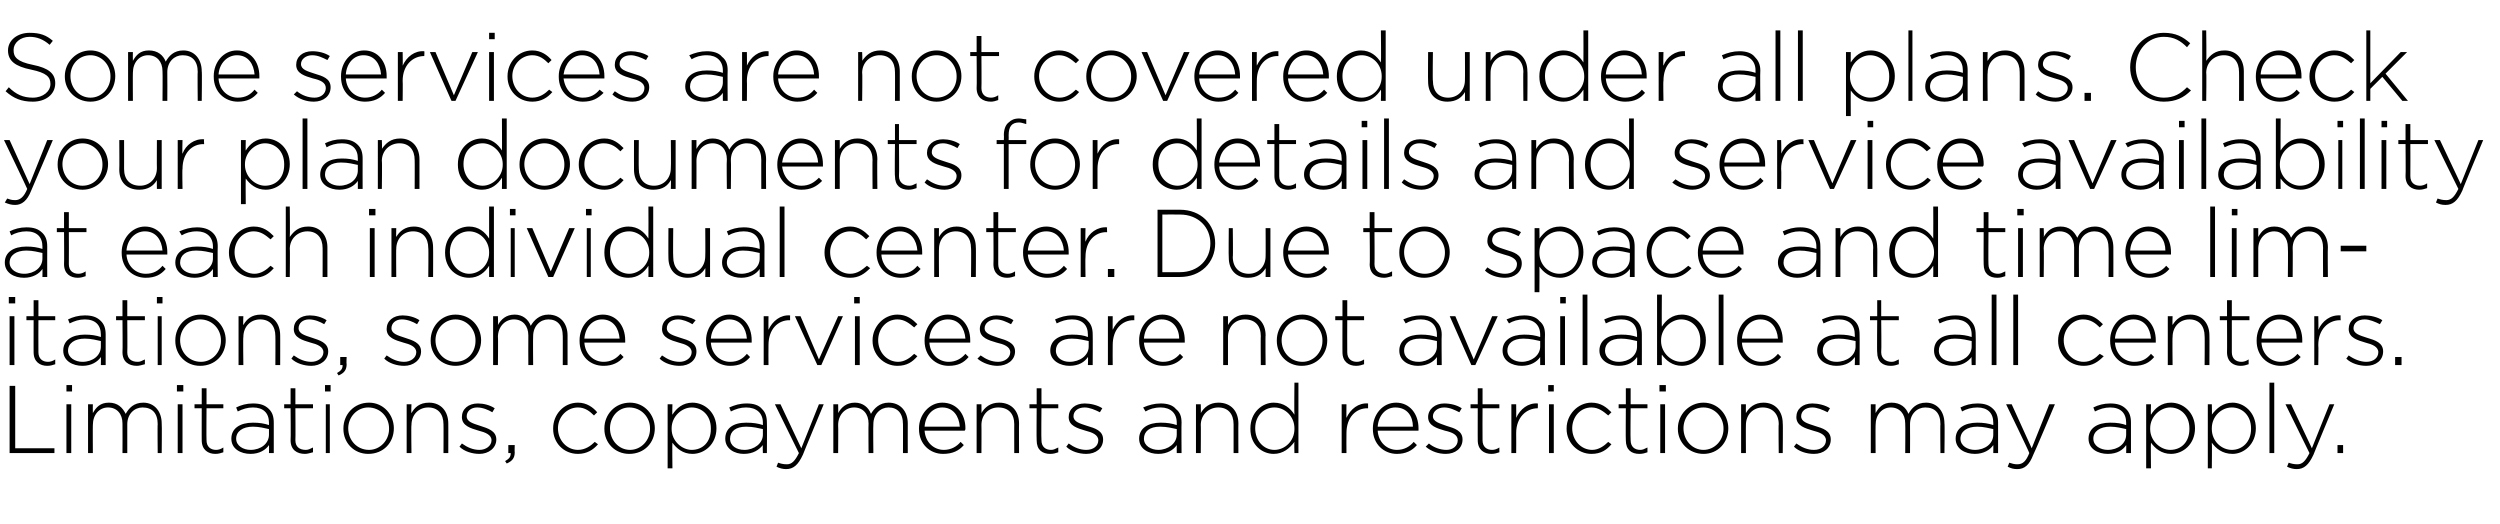 <?xml version="1.0" standalone="no"?><!DOCTYPE svg PUBLIC "-//W3C//DTD SVG 1.1//EN" "http://www.w3.org/Graphics/SVG/1.1/DTD/svg11.dtd"><svg xmlns="http://www.w3.org/2000/svg" version="1.1" width="312.3px" height="65.4px" viewBox="0 -3 312.3 65.4" style="top:-3px">  <desc>Some services are not covered under all plans. Check your plan documents for details and service availability at each...</desc>  <defs/>  <g id="Polygon14025">    <path d="M 1.2 45.2 L 1.9 45.2 L 1.9 53 L 6.8 53 L 6.8 53.6 L 1.2 53.6 L 1.2 45.2 Z M 8.3 45.1 L 9 45.1 L 9 45.9 L 8.3 45.9 L 8.3 45.1 Z M 8.3 47.5 L 8.9 47.5 L 8.9 53.6 L 8.3 53.6 L 8.3 47.5 Z M 11 47.5 L 11.6 47.5 C 11.6 47.5 11.58 48.57 11.6 48.6 C 12 47.9 12.5 47.3 13.6 47.3 C 14.7 47.3 15.3 47.9 15.7 48.7 C 16.1 48 16.7 47.3 17.9 47.3 C 19.3 47.3 20.2 48.4 20.2 49.9 C 20.24 49.89 20.2 53.6 20.2 53.6 L 19.7 53.6 C 19.7 53.6 19.66 49.96 19.7 50 C 19.7 48.6 19 47.9 17.8 47.9 C 16.8 47.9 15.9 48.7 15.9 50 C 15.91 50.04 15.9 53.6 15.9 53.6 L 15.3 53.6 C 15.3 53.6 15.32 49.93 15.3 49.9 C 15.3 48.7 14.6 47.9 13.5 47.9 C 12.4 47.9 11.6 48.8 11.6 50.1 C 11.58 50.07 11.6 53.6 11.6 53.6 L 11 53.6 L 11 47.5 Z M 22.1 45.1 L 22.9 45.1 L 22.9 45.9 L 22.1 45.9 L 22.1 45.1 Z M 22.2 47.5 L 22.8 47.5 L 22.8 53.6 L 22.2 53.6 L 22.2 47.5 Z M 25.2 52 C 25.19 52.03 25.2 48 25.2 48 L 24.3 48 L 24.3 47.5 L 25.2 47.5 L 25.2 45.5 L 25.8 45.5 L 25.8 47.5 L 27.9 47.5 L 27.9 48 L 25.8 48 C 25.8 48 25.77 51.97 25.8 52 C 25.8 52.8 26.3 53.2 27 53.2 C 27.3 53.2 27.6 53.1 27.9 52.9 C 27.9 52.9 27.9 53.5 27.9 53.5 C 27.6 53.6 27.3 53.7 26.9 53.7 C 26 53.7 25.2 53.2 25.2 52 Z M 28.9 51.8 C 28.9 51.8 28.9 51.8 28.9 51.8 C 28.9 50.5 30 49.8 31.6 49.8 C 32.4 49.8 33 49.9 33.6 50.1 C 33.6 50.1 33.6 49.8 33.6 49.8 C 33.6 48.6 32.9 47.9 31.6 47.9 C 30.9 47.9 30.3 48.1 29.7 48.4 C 29.7 48.4 29.5 47.9 29.5 47.9 C 30.1 47.6 30.8 47.4 31.6 47.4 C 32.5 47.4 33.1 47.6 33.6 48.1 C 34 48.5 34.2 49 34.2 49.8 C 34.2 49.78 34.2 53.6 34.2 53.6 L 33.6 53.6 C 33.6 53.6 33.62 52.58 33.6 52.6 C 33.2 53.2 32.4 53.7 31.3 53.7 C 30.1 53.7 28.9 53.1 28.9 51.8 Z M 33.6 51.3 C 33.6 51.3 33.6 50.6 33.6 50.6 C 33.1 50.5 32.4 50.3 31.6 50.3 C 30.3 50.3 29.5 50.9 29.5 51.8 C 29.5 51.8 29.5 51.8 29.5 51.8 C 29.5 52.7 30.4 53.2 31.3 53.2 C 32.6 53.2 33.6 52.4 33.6 51.3 Z M 36.3 52 C 36.34 52.03 36.3 48 36.3 48 L 35.5 48 L 35.5 47.5 L 36.3 47.5 L 36.3 45.5 L 36.9 45.5 L 36.9 47.5 L 39.1 47.5 L 39.1 48 L 36.9 48 C 36.9 48 36.93 51.97 36.9 52 C 36.9 52.8 37.4 53.2 38.2 53.2 C 38.5 53.2 38.7 53.1 39.1 52.9 C 39.1 52.9 39.1 53.5 39.1 53.5 C 38.7 53.6 38.4 53.7 38.1 53.7 C 37.1 53.7 36.3 53.2 36.3 52 Z M 40.6 45.1 L 41.3 45.1 L 41.3 45.9 L 40.6 45.9 L 40.6 45.1 Z M 40.7 47.5 L 41.2 47.5 L 41.2 53.6 L 40.7 53.6 L 40.7 47.5 Z M 42.9 50.6 C 42.9 50.6 42.9 50.5 42.9 50.5 C 42.9 48.8 44.2 47.3 46.1 47.3 C 47.9 47.3 49.2 48.8 49.2 50.5 C 49.2 50.5 49.2 50.5 49.2 50.5 C 49.2 52.3 47.9 53.7 46 53.7 C 44.2 53.7 42.9 52.3 42.9 50.6 Z M 48.6 50.6 C 48.6 50.6 48.6 50.5 48.6 50.5 C 48.6 49.1 47.5 47.9 46 47.9 C 44.6 47.9 43.5 49.1 43.5 50.5 C 43.5 50.5 43.5 50.5 43.5 50.5 C 43.5 52 44.6 53.2 46.1 53.2 C 47.5 53.2 48.6 52 48.6 50.6 Z M 50.8 47.5 L 51.4 47.5 C 51.4 47.5 51.35 48.62 51.4 48.6 C 51.8 47.9 52.4 47.3 53.6 47.3 C 55.1 47.3 56 48.4 56 49.9 C 56.01 49.86 56 53.6 56 53.6 L 55.4 53.6 C 55.4 53.6 55.42 49.96 55.4 50 C 55.4 48.7 54.7 47.9 53.5 47.9 C 52.3 47.9 51.4 48.8 51.4 50.1 C 51.35 50.06 51.4 53.6 51.4 53.6 L 50.8 53.6 L 50.8 47.5 Z M 57.4 52.8 C 57.4 52.8 57.7 52.4 57.7 52.4 C 58.4 52.9 59.1 53.2 59.9 53.2 C 60.7 53.2 61.4 52.7 61.4 52 C 61.4 52 61.4 52 61.4 52 C 61.4 51.3 60.6 51 59.8 50.8 C 58.8 50.5 57.7 50.2 57.7 49.1 C 57.7 49.1 57.7 49.1 57.7 49.1 C 57.7 48.1 58.5 47.4 59.7 47.4 C 60.4 47.4 61.2 47.6 61.8 48 C 61.8 48 61.5 48.5 61.5 48.5 C 61 48.2 60.3 47.9 59.6 47.9 C 58.8 47.9 58.3 48.4 58.3 49 C 58.3 49 58.3 49 58.3 49 C 58.3 49.7 59.1 49.9 60 50.2 C 60.9 50.5 62 50.8 62 51.9 C 62 51.9 62 51.9 62 51.9 C 62 53 61 53.7 59.9 53.7 C 59 53.7 58 53.4 57.4 52.8 Z M 63.1 54.6 C 63.6 54.3 63.8 54.1 63.8 53.6 C 63.8 53.6 63.5 53.6 63.5 53.6 L 63.5 52.6 L 64.3 52.6 C 64.3 52.6 64.27 53.47 64.3 53.5 C 64.3 54.2 64 54.6 63.3 54.9 C 63.3 54.9 63.1 54.6 63.1 54.6 Z M 69.1 50.6 C 69.1 50.6 69.1 50.5 69.1 50.5 C 69.1 48.8 70.4 47.3 72.2 47.3 C 73.3 47.3 74.1 47.9 74.6 48.5 C 74.6 48.5 74.2 48.9 74.2 48.9 C 73.7 48.4 73.1 47.9 72.2 47.9 C 70.8 47.9 69.7 49.1 69.7 50.5 C 69.7 50.5 69.7 50.5 69.7 50.5 C 69.7 52 70.8 53.2 72.2 53.2 C 73.1 53.2 73.8 52.7 74.3 52.2 C 74.3 52.2 74.7 52.5 74.7 52.5 C 74.1 53.2 73.3 53.7 72.2 53.7 C 70.4 53.7 69.1 52.3 69.1 50.6 Z M 75.5 50.6 C 75.5 50.6 75.5 50.5 75.5 50.5 C 75.5 48.8 76.8 47.3 78.7 47.3 C 80.5 47.3 81.8 48.8 81.8 50.5 C 81.8 50.5 81.8 50.5 81.8 50.5 C 81.8 52.3 80.5 53.7 78.6 53.7 C 76.8 53.7 75.5 52.3 75.5 50.6 Z M 81.2 50.6 C 81.2 50.6 81.2 50.5 81.2 50.5 C 81.2 49.1 80.1 47.9 78.6 47.9 C 77.2 47.9 76.2 49.1 76.2 50.5 C 76.2 50.5 76.2 50.5 76.2 50.5 C 76.2 52 77.3 53.2 78.7 53.2 C 80.1 53.2 81.2 52 81.2 50.6 Z M 83.4 47.5 L 84 47.5 C 84 47.5 83.96 48.85 84 48.8 C 84.5 48 85.3 47.3 86.5 47.3 C 88 47.3 89.5 48.5 89.5 50.5 C 89.5 50.5 89.5 50.5 89.5 50.5 C 89.5 52.5 88 53.7 86.5 53.7 C 85.3 53.7 84.5 53 84 52.3 C 83.96 52.28 84 55.5 84 55.5 L 83.4 55.5 L 83.4 47.5 Z M 88.8 50.6 C 88.8 50.6 88.8 50.5 88.8 50.5 C 88.8 48.9 87.7 47.9 86.4 47.9 C 85.2 47.9 83.9 49 83.9 50.5 C 83.9 50.5 83.9 50.6 83.9 50.6 C 83.9 52.1 85.2 53.2 86.4 53.2 C 87.8 53.2 88.8 52.2 88.8 50.6 Z M 90.6 51.8 C 90.6 51.8 90.6 51.8 90.6 51.8 C 90.6 50.5 91.6 49.8 93.2 49.8 C 94.1 49.8 94.7 49.9 95.3 50.1 C 95.3 50.1 95.3 49.8 95.3 49.8 C 95.3 48.6 94.5 47.9 93.2 47.9 C 92.5 47.9 91.9 48.1 91.3 48.4 C 91.3 48.4 91.1 47.9 91.1 47.9 C 91.8 47.6 92.4 47.4 93.3 47.4 C 94.1 47.4 94.8 47.6 95.2 48.1 C 95.6 48.5 95.8 49 95.8 49.8 C 95.83 49.78 95.8 53.6 95.8 53.6 L 95.3 53.6 C 95.3 53.6 95.26 52.58 95.3 52.6 C 94.8 53.2 94.1 53.7 92.9 53.7 C 91.8 53.7 90.6 53.1 90.6 51.8 Z M 95.3 51.3 C 95.3 51.3 95.3 50.6 95.3 50.6 C 94.8 50.5 94.1 50.3 93.2 50.3 C 91.9 50.3 91.2 50.9 91.2 51.8 C 91.2 51.8 91.2 51.8 91.2 51.8 C 91.2 52.7 92 53.2 93 53.2 C 94.2 53.2 95.3 52.4 95.3 51.3 Z M 102.3 47.5 L 102.9 47.5 C 102.9 47.5 100.27 53.82 100.3 53.8 C 99.7 55.1 99.1 55.6 98.2 55.6 C 97.8 55.6 97.4 55.5 97 55.3 C 97 55.3 97.2 54.8 97.2 54.8 C 97.5 54.9 97.8 55 98.3 55 C 98.9 55 99.3 54.6 99.8 53.6 C 99.78 53.56 96.8 47.5 96.8 47.5 L 97.5 47.5 L 100.1 53 L 102.3 47.5 Z M 104.1 47.5 L 104.7 47.5 C 104.7 47.5 104.73 48.57 104.7 48.6 C 105.1 47.9 105.7 47.3 106.8 47.3 C 107.8 47.3 108.5 47.9 108.8 48.7 C 109.2 48 109.9 47.3 111 47.3 C 112.5 47.3 113.4 48.4 113.4 49.9 C 113.39 49.89 113.4 53.6 113.4 53.6 L 112.8 53.6 C 112.8 53.6 112.81 49.96 112.8 50 C 112.8 48.6 112.1 47.9 111 47.9 C 110 47.9 109.1 48.7 109.1 50 C 109.06 50.04 109.1 53.6 109.1 53.6 L 108.5 53.6 C 108.5 53.6 108.47 49.93 108.5 49.9 C 108.5 48.7 107.8 47.9 106.7 47.9 C 105.6 47.9 104.7 48.8 104.7 50.1 C 104.73 50.07 104.7 53.6 104.7 53.6 L 104.1 53.6 L 104.1 47.5 Z M 114.8 50.6 C 114.8 50.6 114.8 50.5 114.8 50.5 C 114.8 48.8 116.1 47.3 117.7 47.3 C 119.5 47.3 120.6 48.7 120.6 50.5 C 120.6 50.6 120.6 50.7 120.5 50.8 C 120.5 50.8 115.5 50.8 115.5 50.8 C 115.6 52.3 116.7 53.2 117.9 53.2 C 118.8 53.2 119.5 52.8 120 52.2 C 120 52.2 120.4 52.6 120.4 52.6 C 119.8 53.3 119 53.7 117.8 53.7 C 116.2 53.7 114.8 52.5 114.8 50.6 Z M 119.9 50.3 C 119.8 49 119.1 47.9 117.7 47.9 C 116.5 47.9 115.6 48.9 115.5 50.3 C 115.5 50.3 119.9 50.3 119.9 50.3 Z M 122 47.5 L 122.6 47.5 C 122.6 47.5 122.62 48.62 122.6 48.6 C 123 47.9 123.7 47.3 124.8 47.3 C 126.4 47.3 127.3 48.4 127.3 49.9 C 127.28 49.86 127.3 53.6 127.3 53.6 L 126.7 53.6 C 126.7 53.6 126.69 49.96 126.7 50 C 126.7 48.7 126 47.9 124.7 47.9 C 123.5 47.9 122.6 48.8 122.6 50.1 C 122.62 50.06 122.6 53.6 122.6 53.6 L 122 53.6 L 122 47.5 Z M 129.5 52 C 129.47 52.03 129.5 48 129.5 48 L 128.6 48 L 128.6 47.5 L 129.5 47.5 L 129.5 45.5 L 130.1 45.5 L 130.1 47.5 L 132.2 47.5 L 132.2 48 L 130.1 48 C 130.1 48 130.06 51.97 130.1 52 C 130.1 52.8 130.6 53.2 131.3 53.2 C 131.6 53.2 131.8 53.1 132.2 52.9 C 132.2 52.9 132.2 53.5 132.2 53.5 C 131.9 53.6 131.6 53.7 131.2 53.7 C 130.2 53.7 129.5 53.2 129.5 52 Z M 133.2 52.8 C 133.2 52.8 133.5 52.4 133.5 52.4 C 134.2 52.9 134.9 53.2 135.7 53.2 C 136.6 53.2 137.2 52.7 137.2 52 C 137.2 52 137.2 52 137.2 52 C 137.2 51.3 136.4 51 135.6 50.8 C 134.6 50.5 133.5 50.2 133.5 49.1 C 133.5 49.1 133.5 49.1 133.5 49.1 C 133.5 48.1 134.3 47.4 135.5 47.4 C 136.2 47.4 137.1 47.6 137.7 48 C 137.7 48 137.4 48.5 137.4 48.5 C 136.8 48.2 136.1 47.9 135.5 47.9 C 134.6 47.9 134.1 48.4 134.1 49 C 134.1 49 134.1 49 134.1 49 C 134.1 49.7 134.9 49.9 135.8 50.2 C 136.8 50.5 137.8 50.8 137.8 51.9 C 137.8 51.9 137.8 51.9 137.8 51.9 C 137.8 53 136.9 53.7 135.7 53.7 C 134.8 53.7 133.8 53.4 133.2 52.8 Z M 142.3 51.8 C 142.3 51.8 142.3 51.8 142.3 51.8 C 142.3 50.5 143.4 49.8 145 49.8 C 145.8 49.8 146.4 49.9 147 50.1 C 147 50.1 147 49.8 147 49.8 C 147 48.6 146.2 47.9 145 47.9 C 144.2 47.9 143.6 48.1 143.1 48.4 C 143.1 48.4 142.8 47.9 142.8 47.9 C 143.5 47.6 144.2 47.4 145 47.4 C 145.8 47.4 146.5 47.6 146.9 48.1 C 147.4 48.5 147.6 49 147.6 49.8 C 147.57 49.78 147.6 53.6 147.6 53.6 L 147 53.6 C 147 53.6 146.99 52.58 147 52.6 C 146.6 53.2 145.8 53.7 144.7 53.7 C 143.5 53.7 142.3 53.1 142.3 51.8 Z M 147 51.3 C 147 51.3 147 50.6 147 50.6 C 146.5 50.5 145.8 50.3 144.9 50.3 C 143.6 50.3 142.9 50.9 142.9 51.8 C 142.9 51.8 142.9 51.8 142.9 51.8 C 142.9 52.7 143.8 53.2 144.7 53.2 C 145.9 53.2 147 52.4 147 51.3 Z M 149.4 47.5 L 150 47.5 C 150 47.5 150.03 48.62 150 48.6 C 150.4 47.9 151.1 47.3 152.2 47.3 C 153.8 47.3 154.7 48.4 154.7 49.9 C 154.68 49.86 154.7 53.6 154.7 53.6 L 154.1 53.6 C 154.1 53.6 154.1 49.96 154.1 50 C 154.1 48.7 153.4 47.9 152.2 47.9 C 151 47.9 150 48.8 150 50.1 C 150.03 50.06 150 53.6 150 53.6 L 149.4 53.6 L 149.4 47.5 Z M 156.2 50.6 C 156.2 50.6 156.2 50.5 156.2 50.5 C 156.2 48.5 157.7 47.3 159.1 47.3 C 160.4 47.3 161.2 48 161.7 48.8 C 161.66 48.8 161.7 44.8 161.7 44.8 L 162.2 44.8 L 162.2 53.6 L 161.7 53.6 C 161.7 53.6 161.66 52.23 161.7 52.2 C 161.1 53 160.3 53.7 159.1 53.7 C 157.7 53.7 156.2 52.6 156.2 50.6 Z M 161.7 50.6 C 161.7 50.6 161.7 50.5 161.7 50.5 C 161.7 49 160.5 47.9 159.2 47.9 C 157.9 47.9 156.8 48.9 156.8 50.5 C 156.8 50.5 156.8 50.5 156.8 50.5 C 156.8 52.1 157.9 53.2 159.2 53.2 C 160.5 53.2 161.7 52.1 161.7 50.6 Z M 167.6 47.5 L 168.2 47.5 C 168.2 47.5 168.18 49.22 168.2 49.2 C 168.7 48.1 169.7 47.3 170.9 47.4 C 170.9 47.38 170.9 48 170.9 48 C 170.9 48 170.84 48.03 170.8 48 C 169.4 48 168.2 49.1 168.2 51.1 C 168.18 51.09 168.2 53.6 168.2 53.6 L 167.6 53.6 L 167.6 47.5 Z M 171.5 50.6 C 171.5 50.6 171.5 50.5 171.5 50.5 C 171.5 48.8 172.7 47.3 174.4 47.3 C 176.1 47.3 177.2 48.7 177.2 50.5 C 177.2 50.6 177.2 50.7 177.2 50.8 C 177.2 50.8 172.1 50.8 172.1 50.8 C 172.2 52.3 173.3 53.2 174.5 53.2 C 175.4 53.2 176.1 52.8 176.6 52.2 C 176.6 52.2 177 52.6 177 52.6 C 176.4 53.3 175.6 53.7 174.5 53.7 C 172.9 53.7 171.5 52.5 171.5 50.6 Z M 176.5 50.3 C 176.5 49 175.8 47.9 174.3 47.9 C 173.1 47.9 172.2 48.9 172.1 50.3 C 172.1 50.3 176.5 50.3 176.5 50.3 Z M 178.1 52.8 C 178.1 52.8 178.5 52.4 178.5 52.4 C 179.1 52.9 179.9 53.2 180.7 53.2 C 181.5 53.2 182.1 52.7 182.1 52 C 182.1 52 182.1 52 182.1 52 C 182.1 51.3 181.4 51 180.5 50.8 C 179.5 50.5 178.4 50.2 178.4 49.1 C 178.4 49.1 178.4 49.1 178.4 49.1 C 178.4 48.1 179.3 47.4 180.4 47.4 C 181.2 47.4 182 47.6 182.6 48 C 182.6 48 182.3 48.5 182.3 48.5 C 181.7 48.2 181.1 47.9 180.4 47.9 C 179.6 47.9 179 48.4 179 49 C 179 49 179 49 179 49 C 179 49.7 179.9 49.9 180.7 50.2 C 181.7 50.5 182.7 50.8 182.7 51.9 C 182.7 51.9 182.7 51.9 182.7 51.9 C 182.7 53 181.8 53.7 180.6 53.7 C 179.7 53.7 178.8 53.4 178.1 52.8 Z M 184.6 52 C 184.59 52.03 184.6 48 184.6 48 L 183.7 48 L 183.7 47.5 L 184.6 47.5 L 184.6 45.5 L 185.2 45.5 L 185.2 47.5 L 187.3 47.5 L 187.3 48 L 185.2 48 C 185.2 48 185.18 51.97 185.2 52 C 185.2 52.8 185.7 53.2 186.4 53.2 C 186.7 53.2 187 53.1 187.3 52.9 C 187.3 52.9 187.3 53.5 187.3 53.5 C 187 53.6 186.7 53.7 186.3 53.7 C 185.4 53.7 184.6 53.2 184.6 52 Z M 188.8 47.5 L 189.4 47.5 C 189.4 47.5 189.42 49.22 189.4 49.2 C 189.9 48.1 190.9 47.3 192.1 47.4 C 192.13 47.38 192.1 48 192.1 48 C 192.1 48 192.07 48.03 192.1 48 C 190.7 48 189.4 49.1 189.4 51.1 C 189.42 51.09 189.4 53.6 189.4 53.6 L 188.8 53.6 L 188.8 47.5 Z M 193.4 45.1 L 194.1 45.1 L 194.1 45.9 L 193.4 45.9 L 193.4 45.1 Z M 193.5 47.5 L 194.1 47.5 L 194.1 53.6 L 193.5 53.6 L 193.5 47.5 Z M 195.7 50.6 C 195.7 50.6 195.7 50.5 195.7 50.5 C 195.7 48.8 197.1 47.3 198.8 47.3 C 200 47.3 200.7 47.9 201.3 48.5 C 201.3 48.5 200.9 48.9 200.9 48.9 C 200.3 48.4 199.7 47.9 198.8 47.9 C 197.4 47.9 196.4 49.1 196.4 50.5 C 196.4 50.5 196.4 50.5 196.4 50.5 C 196.4 52 197.5 53.2 198.9 53.2 C 199.7 53.2 200.4 52.7 200.9 52.2 C 200.9 52.2 201.3 52.5 201.3 52.5 C 200.7 53.2 200 53.7 198.8 53.7 C 197.1 53.7 195.7 52.3 195.7 50.6 Z M 203.1 52 C 203.07 52.03 203.1 48 203.1 48 L 202.2 48 L 202.2 47.5 L 203.1 47.5 L 203.1 45.5 L 203.7 45.5 L 203.7 47.5 L 205.8 47.5 L 205.8 48 L 203.7 48 C 203.7 48 203.66 51.97 203.7 52 C 203.7 52.8 204.2 53.2 204.9 53.2 C 205.2 53.2 205.4 53.1 205.8 52.9 C 205.8 52.9 205.8 53.5 205.8 53.5 C 205.5 53.6 205.2 53.7 204.8 53.7 C 203.8 53.7 203.1 53.2 203.1 52 Z M 207.3 45.1 L 208.1 45.1 L 208.1 45.9 L 207.3 45.9 L 207.3 45.1 Z M 207.4 47.5 L 208 47.5 L 208 53.6 L 207.4 53.6 L 207.4 47.5 Z M 209.6 50.6 C 209.6 50.6 209.6 50.5 209.6 50.5 C 209.6 48.8 211 47.3 212.8 47.3 C 214.6 47.3 215.9 48.8 215.9 50.5 C 215.9 50.5 215.9 50.5 215.9 50.5 C 215.9 52.3 214.6 53.7 212.8 53.7 C 211 53.7 209.6 52.3 209.6 50.6 Z M 215.3 50.6 C 215.3 50.6 215.3 50.5 215.3 50.5 C 215.3 49.1 214.2 47.9 212.8 47.9 C 211.3 47.9 210.3 49.1 210.3 50.5 C 210.3 50.5 210.3 50.5 210.3 50.5 C 210.3 52 211.4 53.2 212.8 53.2 C 214.2 53.2 215.3 52 215.3 50.6 Z M 217.5 47.5 L 218.1 47.5 C 218.1 47.5 218.08 48.62 218.1 48.6 C 218.5 47.9 219.2 47.3 220.3 47.3 C 221.8 47.3 222.7 48.4 222.7 49.9 C 222.74 49.86 222.7 53.6 222.7 53.6 L 222.2 53.6 C 222.2 53.6 222.15 49.96 222.2 50 C 222.2 48.7 221.4 47.9 220.2 47.9 C 219 47.9 218.1 48.8 218.1 50.1 C 218.08 50.06 218.1 53.6 218.1 53.6 L 217.5 53.6 L 217.5 47.5 Z M 224.1 52.8 C 224.1 52.8 224.4 52.4 224.4 52.4 C 225.1 52.9 225.8 53.2 226.6 53.2 C 227.5 53.2 228.1 52.7 228.1 52 C 228.1 52 228.1 52 228.1 52 C 228.1 51.3 227.3 51 226.5 50.8 C 225.5 50.5 224.4 50.2 224.4 49.1 C 224.4 49.1 224.4 49.1 224.4 49.1 C 224.4 48.1 225.2 47.4 226.4 47.4 C 227.1 47.4 228 47.6 228.6 48 C 228.6 48 228.3 48.5 228.3 48.5 C 227.7 48.2 227 47.9 226.4 47.9 C 225.5 47.9 225 48.4 225 49 C 225 49 225 49 225 49 C 225 49.7 225.8 49.9 226.7 50.2 C 227.7 50.5 228.7 50.8 228.7 51.9 C 228.7 51.9 228.7 51.9 228.7 51.9 C 228.7 53 227.8 53.7 226.6 53.7 C 225.7 53.7 224.7 53.4 224.1 52.8 Z M 233.7 47.5 L 234.3 47.5 C 234.3 47.5 234.28 48.57 234.3 48.6 C 234.7 47.9 235.2 47.3 236.3 47.3 C 237.4 47.3 238.1 47.9 238.4 48.7 C 238.8 48 239.4 47.3 240.6 47.3 C 242 47.3 242.9 48.4 242.9 49.9 C 242.95 49.89 242.9 53.6 242.9 53.6 L 242.4 53.6 C 242.4 53.6 242.36 49.96 242.4 50 C 242.4 48.6 241.7 47.9 240.5 47.9 C 239.5 47.9 238.6 48.7 238.6 50 C 238.62 50.04 238.6 53.6 238.6 53.6 L 238 53.6 C 238 53.6 238.03 49.93 238 49.9 C 238 48.7 237.3 47.9 236.2 47.9 C 235.1 47.9 234.3 48.8 234.3 50.1 C 234.28 50.07 234.3 53.6 234.3 53.6 L 233.7 53.6 L 233.7 47.5 Z M 244.3 51.8 C 244.3 51.8 244.3 51.8 244.3 51.8 C 244.3 50.5 245.4 49.8 247 49.8 C 247.8 49.8 248.4 49.9 249 50.1 C 249 50.1 249 49.8 249 49.8 C 249 48.6 248.3 47.9 247 47.9 C 246.3 47.9 245.6 48.1 245.1 48.4 C 245.1 48.4 244.9 47.9 244.9 47.9 C 245.5 47.6 246.2 47.4 247 47.4 C 247.9 47.4 248.5 47.6 249 48.1 C 249.4 48.5 249.6 49 249.6 49.8 C 249.6 49.78 249.6 53.6 249.6 53.6 L 249 53.6 C 249 53.6 249.02 52.58 249 52.6 C 248.6 53.2 247.8 53.7 246.7 53.7 C 245.5 53.7 244.3 53.1 244.3 51.8 Z M 249 51.3 C 249 51.3 249 50.6 249 50.6 C 248.5 50.5 247.8 50.3 247 50.3 C 245.7 50.3 244.9 50.9 244.9 51.8 C 244.9 51.8 244.9 51.8 244.9 51.8 C 244.9 52.7 245.8 53.2 246.7 53.2 C 248 53.2 249 52.4 249 51.3 Z M 256 47.5 L 256.7 47.5 C 256.7 47.5 254.04 53.82 254 53.8 C 253.5 55.1 252.9 55.6 252 55.6 C 251.5 55.6 251.2 55.5 250.8 55.3 C 250.8 55.3 251 54.8 251 54.8 C 251.3 54.9 251.6 55 252 55 C 252.7 55 253.1 54.6 253.5 53.6 C 253.54 53.56 250.6 47.5 250.6 47.5 L 251.3 47.5 L 253.8 53 L 256 47.5 Z M 260.9 51.8 C 260.9 51.8 260.9 51.8 260.9 51.8 C 260.9 50.5 262 49.8 263.6 49.8 C 264.5 49.8 265 49.9 265.6 50.1 C 265.6 50.1 265.6 49.8 265.6 49.8 C 265.6 48.6 264.9 47.9 263.6 47.9 C 262.9 47.9 262.3 48.1 261.7 48.4 C 261.7 48.4 261.5 47.9 261.5 47.9 C 262.1 47.6 262.8 47.4 263.6 47.4 C 264.5 47.4 265.1 47.6 265.6 48.1 C 266 48.5 266.2 49 266.2 49.8 C 266.2 49.78 266.2 53.6 266.2 53.6 L 265.6 53.6 C 265.6 53.6 265.63 52.58 265.6 52.6 C 265.2 53.2 264.5 53.7 263.3 53.7 C 262.1 53.7 260.9 53.1 260.9 51.8 Z M 265.6 51.3 C 265.6 51.3 265.6 50.6 265.6 50.6 C 265.1 50.5 264.4 50.3 263.6 50.3 C 262.3 50.3 261.5 50.9 261.5 51.8 C 261.5 51.8 261.5 51.8 261.5 51.8 C 261.5 52.7 262.4 53.2 263.3 53.2 C 264.6 53.2 265.6 52.4 265.6 51.3 Z M 268.1 47.5 L 268.7 47.5 C 268.7 47.5 268.66 48.85 268.7 48.8 C 269.2 48 270 47.3 271.2 47.3 C 272.7 47.3 274.2 48.5 274.2 50.5 C 274.2 50.5 274.2 50.5 274.2 50.5 C 274.2 52.5 272.7 53.7 271.2 53.7 C 270 53.7 269.2 53 268.7 52.3 C 268.66 52.28 268.7 55.5 268.7 55.5 L 268.1 55.5 L 268.1 47.5 Z M 273.5 50.6 C 273.5 50.6 273.5 50.5 273.5 50.5 C 273.5 48.9 272.4 47.9 271.1 47.9 C 269.9 47.9 268.6 49 268.6 50.5 C 268.6 50.5 268.6 50.6 268.6 50.6 C 268.6 52.1 269.9 53.2 271.1 53.2 C 272.5 53.2 273.5 52.2 273.5 50.6 Z M 275.8 47.5 L 276.3 47.5 C 276.3 47.5 276.34 48.85 276.3 48.8 C 276.9 48 277.7 47.3 278.9 47.3 C 280.3 47.3 281.8 48.5 281.8 50.5 C 281.8 50.5 281.8 50.5 281.8 50.5 C 281.8 52.5 280.3 53.7 278.9 53.7 C 277.6 53.7 276.8 53 276.3 52.3 C 276.34 52.28 276.3 55.5 276.3 55.5 L 275.8 55.5 L 275.8 47.5 Z M 281.2 50.6 C 281.2 50.6 281.2 50.5 281.2 50.5 C 281.2 48.9 280.1 47.9 278.8 47.9 C 277.5 47.9 276.3 49 276.3 50.5 C 276.3 50.5 276.3 50.6 276.3 50.6 C 276.3 52.1 277.5 53.2 278.8 53.2 C 280.1 53.2 281.2 52.2 281.2 50.6 Z M 283.5 44.8 L 284.1 44.8 L 284.1 53.6 L 283.5 53.6 L 283.5 44.8 Z M 291 47.5 L 291.6 47.5 C 291.6 47.5 288.97 53.82 289 53.8 C 288.4 55.1 287.8 55.6 286.9 55.6 C 286.5 55.6 286.1 55.5 285.7 55.3 C 285.7 55.3 285.9 54.8 285.9 54.8 C 286.2 54.9 286.5 55 287 55 C 287.6 55 288 54.6 288.5 53.6 C 288.48 53.56 285.5 47.5 285.5 47.5 L 286.2 47.5 L 288.8 53 L 291 47.5 Z M 292 52.6 L 292.7 52.6 L 292.7 53.6 L 292 53.6 L 292 52.6 Z " stroke="none" fill="#000"/>  </g>  <g id="Polygon14024">    <path d="M 1.1 34.1 L 1.9 34.1 L 1.9 34.9 L 1.1 34.9 L 1.1 34.1 Z M 1.2 36.5 L 1.8 36.5 L 1.8 42.6 L 1.2 42.6 L 1.2 36.5 Z M 4.2 41 C 4.19 41.03 4.2 37 4.2 37 L 3.3 37 L 3.3 36.5 L 4.2 36.5 L 4.2 34.5 L 4.8 34.5 L 4.8 36.5 L 6.9 36.5 L 6.9 37 L 4.8 37 C 4.8 37 4.78 40.97 4.8 41 C 4.8 41.8 5.3 42.2 6 42.2 C 6.3 42.2 6.6 42.1 6.9 41.9 C 6.9 41.9 6.9 42.5 6.9 42.5 C 6.6 42.6 6.3 42.7 5.9 42.7 C 5 42.7 4.2 42.2 4.2 41 Z M 7.9 40.8 C 7.9 40.8 7.9 40.8 7.9 40.8 C 7.9 39.5 9 38.8 10.6 38.8 C 11.4 38.8 12 38.9 12.6 39.1 C 12.6 39.1 12.6 38.8 12.6 38.8 C 12.6 37.6 11.9 36.9 10.6 36.9 C 9.9 36.9 9.3 37.1 8.7 37.4 C 8.7 37.4 8.5 36.9 8.5 36.9 C 9.1 36.6 9.8 36.4 10.6 36.4 C 11.5 36.4 12.1 36.6 12.6 37.1 C 13 37.5 13.2 38 13.2 38.8 C 13.2 38.78 13.2 42.6 13.2 42.6 L 12.6 42.6 C 12.6 42.6 12.62 41.58 12.6 41.6 C 12.2 42.2 11.4 42.7 10.3 42.7 C 9.1 42.7 7.9 42.1 7.9 40.8 Z M 12.6 40.3 C 12.6 40.3 12.6 39.6 12.6 39.6 C 12.1 39.5 11.4 39.3 10.6 39.3 C 9.3 39.3 8.5 39.9 8.5 40.8 C 8.5 40.8 8.5 40.8 8.5 40.8 C 8.5 41.7 9.4 42.2 10.3 42.2 C 11.6 42.2 12.6 41.4 12.6 40.3 Z M 15.3 41 C 15.34 41.03 15.3 37 15.3 37 L 14.5 37 L 14.5 36.5 L 15.3 36.5 L 15.3 34.5 L 15.9 34.5 L 15.9 36.5 L 18.1 36.5 L 18.1 37 L 15.9 37 C 15.9 37 15.93 40.97 15.9 41 C 15.9 41.8 16.4 42.2 17.2 42.2 C 17.5 42.2 17.7 42.1 18.1 41.9 C 18.1 41.9 18.1 42.5 18.1 42.5 C 17.7 42.6 17.4 42.7 17.1 42.7 C 16.1 42.7 15.3 42.2 15.3 41 Z M 19.6 34.1 L 20.3 34.1 L 20.3 34.9 L 19.6 34.9 L 19.6 34.1 Z M 19.7 36.5 L 20.2 36.5 L 20.2 42.6 L 19.7 42.6 L 19.7 36.5 Z M 21.9 39.6 C 21.9 39.6 21.9 39.5 21.9 39.5 C 21.9 37.8 23.2 36.3 25.1 36.3 C 26.9 36.3 28.2 37.8 28.2 39.5 C 28.2 39.5 28.2 39.5 28.2 39.5 C 28.2 41.3 26.9 42.7 25 42.7 C 23.2 42.7 21.9 41.3 21.9 39.6 Z M 27.6 39.6 C 27.6 39.6 27.6 39.5 27.6 39.5 C 27.6 38.1 26.5 36.9 25 36.9 C 23.6 36.9 22.5 38.1 22.5 39.5 C 22.5 39.5 22.5 39.5 22.5 39.5 C 22.5 41 23.6 42.2 25.1 42.2 C 26.5 42.2 27.6 41 27.6 39.6 Z M 29.8 36.5 L 30.4 36.5 C 30.4 36.5 30.35 37.62 30.4 37.6 C 30.8 36.9 31.4 36.3 32.6 36.3 C 34.1 36.3 35 37.4 35 38.9 C 35.01 38.86 35 42.6 35 42.6 L 34.4 42.6 C 34.4 42.6 34.42 38.96 34.4 39 C 34.4 37.7 33.7 36.9 32.5 36.9 C 31.3 36.9 30.4 37.8 30.4 39.1 C 30.35 39.06 30.4 42.6 30.4 42.6 L 29.8 42.6 L 29.8 36.5 Z M 36.4 41.8 C 36.4 41.8 36.7 41.4 36.7 41.4 C 37.4 41.9 38.1 42.2 38.9 42.2 C 39.7 42.2 40.4 41.7 40.4 41 C 40.4 41 40.4 41 40.4 41 C 40.4 40.3 39.6 40 38.8 39.8 C 37.8 39.5 36.7 39.2 36.7 38.1 C 36.7 38.1 36.7 38.1 36.7 38.1 C 36.7 37.1 37.5 36.4 38.7 36.4 C 39.4 36.4 40.2 36.6 40.8 37 C 40.8 37 40.5 37.5 40.5 37.5 C 40 37.2 39.3 36.9 38.6 36.9 C 37.8 36.9 37.3 37.4 37.3 38 C 37.3 38 37.3 38 37.3 38 C 37.3 38.7 38.1 38.9 39 39.2 C 39.9 39.5 41 39.8 41 40.9 C 41 40.9 41 40.9 41 40.9 C 41 42 40 42.7 38.9 42.7 C 38 42.7 37 42.4 36.4 41.8 Z M 42.1 43.6 C 42.6 43.3 42.8 43.1 42.8 42.6 C 42.8 42.6 42.5 42.6 42.5 42.6 L 42.5 41.6 L 43.3 41.6 C 43.3 41.6 43.26 42.47 43.3 42.5 C 43.3 43.2 43 43.6 42.3 43.9 C 42.3 43.9 42.1 43.6 42.1 43.6 Z M 48 41.8 C 48 41.8 48.3 41.4 48.3 41.4 C 49 41.9 49.7 42.2 50.5 42.2 C 51.3 42.2 52 41.7 52 41 C 52 41 52 41 52 41 C 52 40.3 51.2 40 50.4 39.8 C 49.4 39.5 48.3 39.2 48.3 38.1 C 48.3 38.1 48.3 38.1 48.3 38.1 C 48.3 37.1 49.1 36.4 50.3 36.4 C 51 36.4 51.8 36.6 52.4 37 C 52.4 37 52.1 37.5 52.1 37.5 C 51.6 37.2 50.9 36.9 50.2 36.9 C 49.4 36.9 48.9 37.4 48.9 38 C 48.9 38 48.9 38 48.9 38 C 48.9 38.7 49.7 38.9 50.6 39.2 C 51.5 39.5 52.6 39.8 52.6 40.9 C 52.6 40.9 52.6 40.9 52.6 40.9 C 52.6 42 51.6 42.7 50.5 42.7 C 49.6 42.7 48.6 42.4 48 41.8 Z M 53.8 39.6 C 53.8 39.6 53.8 39.5 53.8 39.5 C 53.8 37.8 55.1 36.3 56.9 36.3 C 58.8 36.3 60.1 37.8 60.1 39.5 C 60.1 39.5 60.1 39.5 60.1 39.5 C 60.1 41.3 58.7 42.7 56.9 42.7 C 55.1 42.7 53.8 41.3 53.8 39.6 Z M 59.4 39.6 C 59.4 39.6 59.4 39.5 59.4 39.5 C 59.4 38.1 58.3 36.9 56.9 36.9 C 55.5 36.9 54.4 38.1 54.4 39.5 C 54.4 39.5 54.4 39.5 54.4 39.5 C 54.4 41 55.5 42.2 56.9 42.2 C 58.4 42.2 59.4 41 59.4 39.6 Z M 61.6 36.5 L 62.2 36.5 C 62.2 36.5 62.24 37.57 62.2 37.6 C 62.6 36.9 63.2 36.3 64.3 36.3 C 65.3 36.3 66 36.9 66.3 37.7 C 66.7 37 67.4 36.3 68.5 36.3 C 70 36.3 70.9 37.4 70.9 38.9 C 70.9 38.89 70.9 42.6 70.9 42.6 L 70.3 42.6 C 70.3 42.6 70.31 38.96 70.3 39 C 70.3 37.6 69.6 36.9 68.5 36.9 C 67.5 36.9 66.6 37.7 66.6 39 C 66.57 39.04 66.6 42.6 66.6 42.6 L 66 42.6 C 66 42.6 65.98 38.93 66 38.9 C 66 37.7 65.3 36.9 64.2 36.9 C 63.1 36.9 62.2 37.8 62.2 39.1 C 62.24 39.07 62.2 42.6 62.2 42.6 L 61.6 42.6 L 61.6 36.5 Z M 72.4 39.6 C 72.4 39.6 72.4 39.5 72.4 39.5 C 72.4 37.8 73.6 36.3 75.3 36.3 C 77 36.3 78.1 37.7 78.1 39.5 C 78.1 39.6 78.1 39.7 78.1 39.8 C 78.1 39.8 73 39.8 73 39.8 C 73.1 41.3 74.2 42.2 75.4 42.2 C 76.3 42.2 77 41.8 77.5 41.2 C 77.5 41.2 77.9 41.6 77.9 41.6 C 77.3 42.3 76.5 42.7 75.4 42.7 C 73.7 42.7 72.4 41.5 72.4 39.6 Z M 77.4 39.3 C 77.3 38 76.6 36.9 75.2 36.9 C 74 36.9 73.1 37.9 73 39.3 C 73 39.3 77.4 39.3 77.4 39.3 Z M 82.4 41.8 C 82.4 41.8 82.7 41.4 82.7 41.4 C 83.4 41.9 84.1 42.2 84.9 42.2 C 85.7 42.2 86.4 41.7 86.4 41 C 86.4 41 86.4 41 86.4 41 C 86.4 40.3 85.6 40 84.8 39.8 C 83.8 39.5 82.7 39.2 82.7 38.1 C 82.7 38.1 82.7 38.1 82.7 38.1 C 82.7 37.1 83.5 36.4 84.7 36.4 C 85.4 36.4 86.2 36.6 86.9 37 C 86.9 37 86.5 37.5 86.5 37.5 C 86 37.2 85.3 36.9 84.7 36.9 C 83.8 36.9 83.3 37.4 83.3 38 C 83.3 38 83.3 38 83.3 38 C 83.3 38.7 84.1 38.9 85 39.2 C 86 39.5 87 39.8 87 40.9 C 87 40.9 87 40.9 87 40.9 C 87 42 86.1 42.7 84.9 42.7 C 84 42.7 83 42.4 82.4 41.8 Z M 88.2 39.6 C 88.2 39.6 88.2 39.5 88.2 39.5 C 88.2 37.8 89.5 36.3 91.1 36.3 C 92.8 36.3 93.9 37.7 93.9 39.5 C 93.9 39.6 93.9 39.7 93.9 39.8 C 93.9 39.8 88.8 39.8 88.8 39.8 C 88.9 41.3 90 42.2 91.2 42.2 C 92.2 42.2 92.8 41.8 93.3 41.2 C 93.3 41.2 93.7 41.6 93.7 41.6 C 93.1 42.3 92.4 42.7 91.2 42.7 C 89.6 42.7 88.2 41.5 88.2 39.6 Z M 93.3 39.3 C 93.2 38 92.5 36.9 91.1 36.9 C 89.9 36.9 88.9 37.9 88.8 39.3 C 88.8 39.3 93.3 39.3 93.3 39.3 Z M 95.4 36.5 L 96 36.5 C 96 36.5 95.98 38.22 96 38.2 C 96.5 37.1 97.5 36.3 98.7 36.4 C 98.69 36.38 98.7 37 98.7 37 C 98.7 37 98.63 37.03 98.6 37 C 97.2 37 96 38.1 96 40.1 C 95.98 40.09 96 42.6 96 42.6 L 95.4 42.6 L 95.4 36.5 Z M 99.3 36.5 L 100 36.5 L 102.3 41.9 L 104.7 36.5 L 105.3 36.5 L 102.6 42.6 L 102.1 42.6 L 99.3 36.5 Z M 106.7 34.1 L 107.4 34.1 L 107.4 34.9 L 106.7 34.9 L 106.7 34.1 Z M 106.8 36.5 L 107.4 36.5 L 107.4 42.6 L 106.8 42.6 L 106.8 36.5 Z M 109 39.6 C 109 39.6 109 39.5 109 39.5 C 109 37.8 110.4 36.3 112.1 36.3 C 113.3 36.3 114 36.9 114.6 37.5 C 114.6 37.5 114.2 37.9 114.2 37.9 C 113.6 37.4 113 36.9 112.1 36.9 C 110.7 36.9 109.7 38.1 109.7 39.5 C 109.7 39.5 109.7 39.5 109.7 39.5 C 109.7 41 110.8 42.2 112.2 42.2 C 113 42.2 113.7 41.7 114.2 41.2 C 114.2 41.2 114.6 41.5 114.6 41.5 C 114 42.2 113.3 42.7 112.1 42.7 C 110.4 42.7 109 41.3 109 39.6 Z M 115.5 39.6 C 115.5 39.6 115.5 39.5 115.5 39.5 C 115.5 37.8 116.7 36.3 118.4 36.3 C 120.1 36.3 121.2 37.7 121.2 39.5 C 121.2 39.6 121.2 39.7 121.2 39.8 C 121.2 39.8 116.1 39.8 116.1 39.8 C 116.2 41.3 117.3 42.2 118.5 42.2 C 119.4 42.2 120.1 41.8 120.6 41.2 C 120.6 41.2 121 41.6 121 41.6 C 120.4 42.3 119.7 42.7 118.5 42.7 C 116.9 42.7 115.5 41.5 115.5 39.6 Z M 120.6 39.3 C 120.5 38 119.8 36.9 118.4 36.9 C 117.1 36.9 116.2 37.9 116.1 39.3 C 116.1 39.3 120.6 39.3 120.6 39.3 Z M 122.1 41.8 C 122.1 41.8 122.5 41.4 122.5 41.4 C 123.2 41.9 123.9 42.2 124.7 42.2 C 125.5 42.2 126.2 41.7 126.2 41 C 126.2 41 126.2 41 126.2 41 C 126.2 40.3 125.4 40 124.5 39.8 C 123.5 39.5 122.4 39.2 122.4 38.1 C 122.4 38.1 122.4 38.1 122.4 38.1 C 122.4 37.1 123.3 36.4 124.5 36.4 C 125.2 36.4 126 36.6 126.6 37 C 126.6 37 126.3 37.5 126.3 37.5 C 125.7 37.2 125.1 36.9 124.4 36.9 C 123.6 36.9 123 37.4 123 38 C 123 38 123 38 123 38 C 123 38.7 123.9 38.9 124.7 39.2 C 125.7 39.5 126.8 39.8 126.8 40.9 C 126.8 40.9 126.8 40.9 126.8 40.9 C 126.8 42 125.8 42.7 124.6 42.7 C 123.8 42.7 122.8 42.4 122.1 41.8 Z M 131.2 40.8 C 131.2 40.8 131.2 40.8 131.2 40.8 C 131.2 39.5 132.3 38.8 133.9 38.8 C 134.8 38.8 135.4 38.9 135.9 39.1 C 135.9 39.1 135.9 38.8 135.9 38.8 C 135.9 37.6 135.2 36.9 133.9 36.9 C 133.2 36.9 132.6 37.1 132 37.4 C 132 37.4 131.8 36.9 131.8 36.9 C 132.5 36.6 133.1 36.4 134 36.4 C 134.8 36.4 135.5 36.6 135.9 37.1 C 136.3 37.5 136.5 38 136.5 38.8 C 136.52 38.78 136.5 42.6 136.5 42.6 L 135.9 42.6 C 135.9 42.6 135.95 41.58 135.9 41.6 C 135.5 42.2 134.8 42.7 133.6 42.7 C 132.5 42.7 131.2 42.1 131.2 40.8 Z M 136 40.3 C 136 40.3 136 39.6 136 39.6 C 135.4 39.5 134.8 39.3 133.9 39.3 C 132.6 39.3 131.9 39.9 131.9 40.8 C 131.9 40.8 131.9 40.8 131.9 40.8 C 131.9 41.7 132.7 42.2 133.6 42.2 C 134.9 42.2 136 41.4 136 40.3 Z M 138.4 36.5 L 139 36.5 C 139 36.5 138.98 38.22 139 38.2 C 139.5 37.1 140.5 36.3 141.7 36.4 C 141.69 36.38 141.7 37 141.7 37 C 141.7 37 141.63 37.03 141.6 37 C 140.2 37 139 38.1 139 40.1 C 138.98 40.09 139 42.6 139 42.6 L 138.4 42.6 L 138.4 36.5 Z M 142.3 39.6 C 142.3 39.6 142.3 39.5 142.3 39.5 C 142.3 37.8 143.5 36.3 145.2 36.3 C 146.9 36.3 148 37.7 148 39.5 C 148 39.6 148 39.7 148 39.8 C 148 39.8 142.9 39.8 142.9 39.8 C 143 41.3 144.1 42.2 145.3 42.2 C 146.2 42.2 146.9 41.8 147.4 41.2 C 147.4 41.2 147.8 41.6 147.8 41.6 C 147.2 42.3 146.4 42.7 145.3 42.7 C 143.7 42.7 142.3 41.5 142.3 39.6 Z M 147.3 39.3 C 147.3 38 146.5 36.9 145.1 36.9 C 143.9 36.9 143 37.9 142.9 39.3 C 142.9 39.3 147.3 39.3 147.3 39.3 Z M 152.8 36.5 L 153.4 36.5 C 153.4 36.5 153.4 37.62 153.4 37.6 C 153.8 36.9 154.5 36.3 155.6 36.3 C 157.2 36.3 158.1 37.4 158.1 38.9 C 158.06 38.86 158.1 42.6 158.1 42.6 L 157.5 42.6 C 157.5 42.6 157.47 38.96 157.5 39 C 157.5 37.7 156.8 36.9 155.5 36.9 C 154.3 36.9 153.4 37.8 153.4 39.1 C 153.4 39.06 153.4 42.6 153.4 42.6 L 152.8 42.6 L 152.8 36.5 Z M 159.5 39.6 C 159.5 39.6 159.5 39.5 159.5 39.5 C 159.5 37.8 160.8 36.3 162.7 36.3 C 164.5 36.3 165.8 37.8 165.8 39.5 C 165.8 39.5 165.8 39.5 165.8 39.5 C 165.8 41.3 164.5 42.7 162.6 42.7 C 160.8 42.7 159.5 41.3 159.5 39.6 Z M 165.2 39.6 C 165.2 39.6 165.2 39.5 165.2 39.5 C 165.2 38.1 164.1 36.9 162.6 36.9 C 161.2 36.9 160.1 38.1 160.1 39.5 C 160.1 39.5 160.1 39.5 160.1 39.5 C 160.1 41 161.2 42.2 162.7 42.2 C 164.1 42.2 165.2 41 165.2 39.6 Z M 167.7 41 C 167.69 41.03 167.7 37 167.7 37 L 166.8 37 L 166.8 36.5 L 167.7 36.5 L 167.7 34.5 L 168.3 34.5 L 168.3 36.5 L 170.4 36.5 L 170.4 37 L 168.3 37 C 168.3 37 168.28 40.97 168.3 41 C 168.3 41.8 168.8 42.2 169.5 42.2 C 169.8 42.2 170.1 42.1 170.4 41.9 C 170.4 41.9 170.4 42.5 170.4 42.5 C 170.1 42.6 169.8 42.7 169.4 42.7 C 168.5 42.7 167.7 42.2 167.7 41 Z M 174.8 40.8 C 174.8 40.8 174.8 40.8 174.8 40.8 C 174.8 39.5 175.9 38.8 177.5 38.8 C 178.3 38.8 178.9 38.9 179.5 39.1 C 179.5 39.1 179.5 38.8 179.5 38.8 C 179.5 37.6 178.7 36.9 177.5 36.9 C 176.7 36.9 176.1 37.1 175.6 37.4 C 175.6 37.4 175.3 36.9 175.3 36.9 C 176 36.6 176.7 36.4 177.5 36.4 C 178.3 36.4 179 36.6 179.4 37.1 C 179.8 37.5 180.1 38 180.1 38.8 C 180.06 38.78 180.1 42.6 180.1 42.6 L 179.5 42.6 C 179.5 42.6 179.49 41.58 179.5 41.6 C 179.1 42.2 178.3 42.7 177.1 42.7 C 176 42.7 174.8 42.1 174.8 40.8 Z M 179.5 40.3 C 179.5 40.3 179.5 39.6 179.5 39.6 C 179 39.5 178.3 39.3 177.4 39.3 C 176.1 39.3 175.4 39.9 175.4 40.8 C 175.4 40.8 175.4 40.8 175.4 40.8 C 175.4 41.7 176.2 42.2 177.2 42.2 C 178.4 42.2 179.5 41.4 179.5 40.3 Z M 181.1 36.5 L 181.8 36.5 L 184.1 41.9 L 186.4 36.5 L 187.1 36.5 L 184.3 42.6 L 183.8 42.6 L 181.1 36.5 Z M 187.7 40.8 C 187.7 40.8 187.7 40.8 187.7 40.8 C 187.7 39.5 188.8 38.8 190.4 38.8 C 191.2 38.8 191.8 38.9 192.4 39.1 C 192.4 39.1 192.4 38.8 192.4 38.8 C 192.4 37.6 191.6 36.9 190.4 36.9 C 189.6 36.9 189 37.1 188.5 37.4 C 188.5 37.4 188.2 36.9 188.2 36.9 C 188.9 36.6 189.6 36.4 190.4 36.4 C 191.2 36.4 191.9 36.6 192.3 37.1 C 192.8 37.5 193 38 193 38.8 C 192.97 38.78 193 42.6 193 42.6 L 192.4 42.6 C 192.4 42.6 192.39 41.58 192.4 41.6 C 192 42.2 191.2 42.7 190.1 42.7 C 188.9 42.7 187.7 42.1 187.7 40.8 Z M 192.4 40.3 C 192.4 40.3 192.4 39.6 192.4 39.6 C 191.9 39.5 191.2 39.3 190.3 39.3 C 189 39.3 188.3 39.9 188.3 40.8 C 188.3 40.8 188.3 40.8 188.3 40.8 C 188.3 41.7 189.2 42.2 190.1 42.2 C 191.3 42.2 192.4 41.4 192.4 40.3 Z M 194.9 34.1 L 195.6 34.1 L 195.6 34.9 L 194.9 34.9 L 194.9 34.1 Z M 194.9 36.5 L 195.5 36.5 L 195.5 42.6 L 194.9 42.6 L 194.9 36.5 Z M 197.7 33.8 L 198.3 33.8 L 198.3 42.6 L 197.7 42.6 L 197.7 33.8 Z M 199.8 40.8 C 199.8 40.8 199.8 40.8 199.8 40.8 C 199.8 39.5 200.9 38.8 202.5 38.8 C 203.4 38.8 203.9 38.9 204.5 39.1 C 204.5 39.1 204.5 38.8 204.5 38.8 C 204.5 37.6 203.8 36.9 202.5 36.9 C 201.8 36.9 201.2 37.1 200.6 37.4 C 200.6 37.4 200.4 36.9 200.4 36.9 C 201.1 36.6 201.7 36.4 202.6 36.4 C 203.4 36.4 204 36.6 204.5 37.1 C 204.9 37.5 205.1 38 205.1 38.8 C 205.11 38.78 205.1 42.6 205.1 42.6 L 204.5 42.6 C 204.5 42.6 204.54 41.58 204.5 41.6 C 204.1 42.2 203.4 42.7 202.2 42.7 C 201.1 42.7 199.8 42.1 199.8 40.8 Z M 204.5 40.3 C 204.5 40.3 204.5 39.6 204.5 39.6 C 204 39.5 203.3 39.3 202.5 39.3 C 201.2 39.3 200.5 39.9 200.5 40.8 C 200.5 40.8 200.5 40.8 200.5 40.8 C 200.5 41.7 201.3 42.2 202.2 42.2 C 203.5 42.2 204.5 41.4 204.5 40.3 Z M 207.6 41.3 C 207.57 41.28 207.6 42.6 207.6 42.6 L 207 42.6 L 207 33.8 L 207.6 33.8 C 207.6 33.8 207.57 37.85 207.6 37.8 C 208.1 37 208.9 36.3 210.1 36.3 C 211.6 36.3 213.1 37.5 213.1 39.5 C 213.1 39.5 213.1 39.5 213.1 39.5 C 213.1 41.5 211.6 42.7 210.1 42.7 C 208.9 42.7 208.1 42 207.6 41.3 Z M 212.4 39.6 C 212.4 39.6 212.4 39.5 212.4 39.5 C 212.4 37.9 211.3 36.9 210 36.9 C 208.8 36.9 207.5 38 207.5 39.5 C 207.5 39.5 207.5 39.6 207.5 39.6 C 207.5 41.1 208.8 42.2 210 42.2 C 211.4 42.2 212.4 41.2 212.4 39.6 Z M 214.7 33.8 L 215.3 33.8 L 215.3 42.6 L 214.7 42.6 L 214.7 33.8 Z M 217 39.6 C 217 39.6 217 39.5 217 39.5 C 217 37.8 218.2 36.3 219.9 36.3 C 221.6 36.3 222.7 37.7 222.7 39.5 C 222.7 39.6 222.7 39.7 222.7 39.8 C 222.7 39.8 217.6 39.8 217.6 39.8 C 217.7 41.3 218.8 42.2 220 42.2 C 221 42.2 221.6 41.8 222.1 41.2 C 222.1 41.2 222.5 41.6 222.5 41.6 C 221.9 42.3 221.2 42.7 220 42.7 C 218.4 42.7 217 41.5 217 39.6 Z M 222.1 39.3 C 222 38 221.3 36.9 219.9 36.9 C 218.7 36.9 217.7 37.9 217.6 39.3 C 217.6 39.3 222.1 39.3 222.1 39.3 Z M 227 40.8 C 227 40.8 227 40.8 227 40.8 C 227 39.5 228.1 38.8 229.7 38.8 C 230.6 38.8 231.2 38.9 231.7 39.1 C 231.7 39.1 231.7 38.8 231.7 38.8 C 231.7 37.6 231 36.9 229.7 36.9 C 229 36.9 228.4 37.1 227.8 37.4 C 227.8 37.4 227.6 36.9 227.6 36.9 C 228.3 36.6 228.9 36.4 229.8 36.4 C 230.6 36.4 231.2 36.6 231.7 37.1 C 232.1 37.5 232.3 38 232.3 38.8 C 232.32 38.78 232.3 42.6 232.3 42.6 L 231.7 42.6 C 231.7 42.6 231.74 41.58 231.7 41.6 C 231.3 42.2 230.6 42.7 229.4 42.7 C 228.3 42.7 227 42.1 227 40.8 Z M 231.8 40.3 C 231.8 40.3 231.8 39.6 231.8 39.6 C 231.2 39.5 230.6 39.3 229.7 39.3 C 228.4 39.3 227.7 39.9 227.7 40.8 C 227.7 40.8 227.7 40.8 227.7 40.8 C 227.7 41.7 228.5 42.2 229.4 42.2 C 230.7 42.2 231.8 41.4 231.8 40.3 Z M 234.5 41 C 234.46 41.03 234.5 37 234.5 37 L 233.6 37 L 233.6 36.5 L 234.5 36.5 L 234.5 34.5 L 235 34.5 L 235 36.5 L 237.2 36.5 L 237.2 37 L 235 37 C 235 37 235.05 40.97 235 41 C 235 41.8 235.6 42.2 236.3 42.2 C 236.6 42.2 236.8 42.1 237.2 41.9 C 237.2 41.9 237.2 42.5 237.2 42.5 C 236.9 42.6 236.6 42.7 236.2 42.7 C 235.2 42.7 234.5 42.2 234.5 41 Z M 241.6 40.8 C 241.6 40.8 241.6 40.8 241.6 40.8 C 241.6 39.5 242.6 38.8 244.2 38.8 C 245.1 38.8 245.7 38.9 246.3 39.1 C 246.3 39.1 246.3 38.8 246.3 38.8 C 246.3 37.6 245.5 36.9 244.2 36.9 C 243.5 36.9 242.9 37.1 242.3 37.4 C 242.3 37.4 242.1 36.9 242.1 36.9 C 242.8 36.6 243.4 36.4 244.3 36.4 C 245.1 36.4 245.8 36.6 246.2 37.1 C 246.6 37.5 246.8 38 246.8 38.8 C 246.83 38.78 246.8 42.6 246.8 42.6 L 246.3 42.6 C 246.3 42.6 246.26 41.58 246.3 41.6 C 245.8 42.2 245.1 42.7 243.9 42.7 C 242.8 42.7 241.6 42.1 241.6 40.8 Z M 246.3 40.3 C 246.3 40.3 246.3 39.6 246.3 39.6 C 245.8 39.5 245.1 39.3 244.2 39.3 C 242.9 39.3 242.2 39.9 242.2 40.8 C 242.2 40.8 242.2 40.8 242.2 40.8 C 242.2 41.7 243 42.2 244 42.2 C 245.2 42.2 246.3 41.4 246.3 40.3 Z M 248.8 33.8 L 249.4 33.8 L 249.4 42.6 L 248.8 42.6 L 248.8 33.8 Z M 251.5 33.8 L 252.1 33.8 L 252.1 42.6 L 251.5 42.6 L 251.5 33.8 Z M 257.1 39.6 C 257.1 39.6 257.1 39.5 257.1 39.5 C 257.1 37.8 258.5 36.3 260.3 36.3 C 261.4 36.3 262.1 36.9 262.7 37.5 C 262.7 37.5 262.3 37.9 262.3 37.9 C 261.8 37.4 261.2 36.9 260.2 36.9 C 258.9 36.9 257.8 38.1 257.8 39.5 C 257.8 39.5 257.8 39.5 257.8 39.5 C 257.8 41 258.9 42.2 260.3 42.2 C 261.2 42.2 261.8 41.7 262.3 41.2 C 262.3 41.2 262.8 41.5 262.8 41.5 C 262.1 42.2 261.4 42.7 260.3 42.7 C 258.5 42.7 257.1 41.3 257.1 39.6 Z M 263.6 39.6 C 263.6 39.6 263.6 39.5 263.6 39.5 C 263.6 37.8 264.8 36.3 266.5 36.3 C 268.2 36.3 269.3 37.7 269.3 39.5 C 269.3 39.6 269.3 39.7 269.3 39.8 C 269.3 39.8 264.2 39.8 264.2 39.8 C 264.3 41.3 265.4 42.2 266.6 42.2 C 267.6 42.2 268.2 41.8 268.7 41.2 C 268.7 41.2 269.1 41.6 269.1 41.6 C 268.5 42.3 267.8 42.7 266.6 42.7 C 265 42.7 263.6 41.5 263.6 39.6 Z M 268.7 39.3 C 268.6 38 267.9 36.9 266.5 36.9 C 265.3 36.9 264.3 37.9 264.2 39.3 C 264.2 39.3 268.7 39.3 268.7 39.3 Z M 270.8 36.5 L 271.4 36.5 C 271.4 36.5 271.36 37.62 271.4 37.6 C 271.8 36.9 272.5 36.3 273.6 36.3 C 275.1 36.3 276 37.4 276 38.9 C 276.02 38.86 276 42.6 276 42.6 L 275.4 42.6 C 275.4 42.6 275.43 38.96 275.4 39 C 275.4 37.7 274.7 36.9 273.5 36.9 C 272.3 36.9 271.4 37.8 271.4 39.1 C 271.36 39.06 271.4 42.6 271.4 42.6 L 270.8 42.6 L 270.8 36.5 Z M 278.2 41 C 278.22 41.03 278.2 37 278.2 37 L 277.3 37 L 277.3 36.5 L 278.2 36.5 L 278.2 34.5 L 278.8 34.5 L 278.8 36.5 L 281 36.5 L 281 37 L 278.8 37 C 278.8 37 278.8 40.97 278.8 41 C 278.8 41.8 279.3 42.2 280 42.2 C 280.3 42.2 280.6 42.1 280.9 41.9 C 280.9 41.9 280.9 42.5 280.9 42.5 C 280.6 42.6 280.3 42.7 279.9 42.7 C 279 42.7 278.2 42.2 278.2 41 Z M 281.9 39.6 C 281.9 39.6 281.9 39.5 281.9 39.5 C 281.9 37.8 283.1 36.3 284.8 36.3 C 286.5 36.3 287.6 37.7 287.6 39.5 C 287.6 39.6 287.6 39.7 287.6 39.8 C 287.6 39.8 282.5 39.8 282.5 39.8 C 282.6 41.3 283.7 42.2 284.9 42.2 C 285.8 42.2 286.5 41.8 287 41.2 C 287 41.2 287.4 41.6 287.4 41.6 C 286.8 42.3 286 42.7 284.9 42.7 C 283.3 42.7 281.9 41.5 281.9 39.6 Z M 286.9 39.3 C 286.9 38 286.2 36.9 284.7 36.9 C 283.5 36.9 282.6 37.9 282.5 39.3 C 282.5 39.3 286.9 39.3 286.9 39.3 Z M 289.1 36.5 L 289.6 36.5 C 289.6 36.5 289.64 38.22 289.6 38.2 C 290.1 37.1 291.1 36.3 292.4 36.4 C 292.36 36.38 292.4 37 292.4 37 C 292.4 37 292.3 37.03 292.3 37 C 290.9 37 289.6 38.1 289.6 40.1 C 289.64 40.09 289.6 42.6 289.6 42.6 L 289.1 42.6 L 289.1 36.5 Z M 293.1 41.8 C 293.1 41.8 293.4 41.4 293.4 41.4 C 294.1 41.9 294.9 42.2 295.6 42.2 C 296.5 42.2 297.1 41.7 297.1 41 C 297.1 41 297.1 41 297.1 41 C 297.1 40.3 296.3 40 295.5 39.8 C 294.5 39.5 293.4 39.2 293.4 38.1 C 293.4 38.1 293.4 38.1 293.4 38.1 C 293.4 37.1 294.2 36.4 295.4 36.4 C 296.1 36.4 297 36.6 297.6 37 C 297.6 37 297.3 37.5 297.3 37.5 C 296.7 37.2 296 36.9 295.4 36.9 C 294.5 36.9 294 37.4 294 38 C 294 38 294 38 294 38 C 294 38.7 294.8 38.9 295.7 39.2 C 296.7 39.5 297.7 39.8 297.7 40.9 C 297.7 40.9 297.7 40.9 297.7 40.9 C 297.7 42 296.8 42.7 295.6 42.7 C 294.7 42.7 293.7 42.4 293.1 41.8 Z M 299.2 41.6 L 300 41.6 L 300 42.6 L 299.2 42.6 L 299.2 41.6 Z " stroke="none" fill="#000"/>  </g>  <g id="Polygon14023">    <path d="M 0.6 29.8 C 0.6 29.8 0.6 29.8 0.6 29.8 C 0.6 28.5 1.7 27.8 3.3 27.8 C 4.1 27.8 4.7 27.9 5.3 28.1 C 5.3 28.1 5.3 27.8 5.3 27.8 C 5.3 26.6 4.6 25.9 3.3 25.9 C 2.6 25.9 1.9 26.1 1.4 26.4 C 1.4 26.4 1.2 25.9 1.2 25.9 C 1.8 25.6 2.5 25.4 3.3 25.4 C 4.2 25.4 4.8 25.6 5.3 26.1 C 5.7 26.5 5.9 27 5.9 27.8 C 5.89 27.78 5.9 31.6 5.9 31.6 L 5.3 31.6 C 5.3 31.6 5.32 30.58 5.3 30.6 C 4.9 31.2 4.1 31.7 3 31.7 C 1.8 31.7 0.6 31.1 0.6 29.8 Z M 5.3 29.3 C 5.3 29.3 5.3 28.6 5.3 28.6 C 4.8 28.5 4.1 28.3 3.3 28.3 C 2 28.3 1.2 28.9 1.2 29.8 C 1.2 29.8 1.2 29.8 1.2 29.8 C 1.2 30.7 2.1 31.2 3 31.2 C 4.3 31.2 5.3 30.4 5.3 29.3 Z M 8 30 C 8.03 30.03 8 26 8 26 L 7.1 26 L 7.1 25.5 L 8 25.5 L 8 23.5 L 8.6 23.5 L 8.6 25.5 L 10.8 25.5 L 10.8 26 L 8.6 26 C 8.6 26 8.62 29.97 8.6 30 C 8.6 30.8 9.1 31.2 9.8 31.2 C 10.1 31.2 10.4 31.1 10.7 30.9 C 10.7 30.9 10.7 31.5 10.7 31.5 C 10.4 31.6 10.1 31.7 9.7 31.7 C 8.8 31.7 8 31.2 8 30 Z M 15.2 28.6 C 15.2 28.6 15.2 28.5 15.2 28.5 C 15.2 26.8 16.5 25.3 18.1 25.3 C 19.8 25.3 20.9 26.7 20.9 28.5 C 20.9 28.6 20.9 28.7 20.9 28.8 C 20.9 28.8 15.8 28.8 15.8 28.8 C 15.9 30.3 17 31.2 18.2 31.2 C 19.2 31.2 19.8 30.8 20.3 30.2 C 20.3 30.2 20.7 30.6 20.7 30.6 C 20.1 31.3 19.4 31.7 18.2 31.7 C 16.6 31.7 15.2 30.5 15.2 28.6 Z M 20.3 28.3 C 20.2 27 19.5 25.9 18.1 25.9 C 16.9 25.9 15.9 26.9 15.8 28.3 C 15.8 28.3 20.3 28.3 20.3 28.3 Z M 21.9 29.8 C 21.9 29.8 21.9 29.8 21.9 29.8 C 21.9 28.5 23 27.8 24.6 27.8 C 25.4 27.8 26 27.9 26.6 28.1 C 26.6 28.1 26.6 27.8 26.6 27.8 C 26.6 26.6 25.8 25.9 24.6 25.9 C 23.8 25.9 23.2 26.1 22.7 26.4 C 22.7 26.4 22.4 25.9 22.4 25.9 C 23.1 25.6 23.8 25.4 24.6 25.4 C 25.4 25.4 26.1 25.6 26.6 26.1 C 27 26.5 27.2 27 27.2 27.8 C 27.17 27.78 27.2 31.6 27.2 31.6 L 26.6 31.6 C 26.6 31.6 26.6 30.58 26.6 30.6 C 26.2 31.2 25.4 31.7 24.3 31.7 C 23.1 31.7 21.9 31.1 21.9 29.8 Z M 26.6 29.3 C 26.6 29.3 26.6 28.6 26.6 28.6 C 26.1 28.5 25.4 28.3 24.5 28.3 C 23.2 28.3 22.5 28.9 22.5 29.8 C 22.5 29.8 22.5 29.8 22.5 29.8 C 22.5 30.7 23.4 31.2 24.3 31.2 C 25.5 31.2 26.6 30.4 26.6 29.3 Z M 28.6 28.6 C 28.6 28.6 28.6 28.5 28.6 28.5 C 28.6 26.8 30 25.3 31.7 25.3 C 32.9 25.3 33.6 25.9 34.2 26.5 C 34.2 26.5 33.8 26.9 33.8 26.9 C 33.2 26.4 32.6 25.9 31.7 25.9 C 30.3 25.9 29.3 27.1 29.3 28.5 C 29.3 28.5 29.3 28.5 29.3 28.5 C 29.3 30 30.4 31.2 31.8 31.2 C 32.6 31.2 33.3 30.7 33.8 30.2 C 33.8 30.2 34.2 30.5 34.2 30.5 C 33.6 31.2 32.9 31.7 31.7 31.7 C 30 31.7 28.6 30.3 28.6 28.6 Z M 35.7 22.8 L 36.2 22.8 C 36.2 22.8 36.24 26.62 36.2 26.6 C 36.7 25.9 37.3 25.3 38.5 25.3 C 40 25.3 40.9 26.4 40.9 27.9 C 40.9 27.86 40.9 31.6 40.9 31.6 L 40.3 31.6 C 40.3 31.6 40.31 27.96 40.3 28 C 40.3 26.7 39.6 25.9 38.4 25.9 C 37.2 25.9 36.2 26.8 36.2 28.1 C 36.24 28.06 36.2 31.6 36.2 31.6 L 35.7 31.6 L 35.7 22.8 Z M 46.1 23.1 L 46.9 23.1 L 46.9 23.9 L 46.1 23.9 L 46.1 23.1 Z M 46.2 25.5 L 46.8 25.5 L 46.8 31.6 L 46.2 31.6 L 46.2 25.5 Z M 48.9 25.5 L 49.5 25.5 C 49.5 25.5 49.47 26.62 49.5 26.6 C 49.9 25.9 50.6 25.3 51.7 25.3 C 53.2 25.3 54.1 26.4 54.1 27.9 C 54.12 27.86 54.1 31.6 54.1 31.6 L 53.5 31.6 C 53.5 31.6 53.54 27.96 53.5 28 C 53.5 26.7 52.8 25.9 51.6 25.9 C 50.4 25.9 49.5 26.8 49.5 28.1 C 49.47 28.06 49.5 31.6 49.5 31.6 L 48.9 31.6 L 48.9 25.5 Z M 55.6 28.6 C 55.6 28.6 55.6 28.5 55.6 28.5 C 55.6 26.5 57.1 25.3 58.6 25.3 C 59.8 25.3 60.6 26 61.1 26.8 C 61.1 26.8 61.1 22.8 61.1 22.8 L 61.7 22.8 L 61.7 31.6 L 61.1 31.6 C 61.1 31.6 61.1 30.23 61.1 30.2 C 60.6 31 59.8 31.7 58.6 31.7 C 57.1 31.7 55.6 30.6 55.6 28.6 Z M 61.1 28.6 C 61.1 28.6 61.1 28.5 61.1 28.5 C 61.1 27 59.9 25.9 58.6 25.9 C 57.3 25.9 56.2 26.9 56.2 28.5 C 56.2 28.5 56.2 28.5 56.2 28.5 C 56.2 30.1 57.4 31.2 58.6 31.2 C 59.9 31.2 61.1 30.1 61.1 28.6 Z M 63.7 23.1 L 64.4 23.1 L 64.4 23.9 L 63.7 23.9 L 63.7 23.1 Z M 63.8 25.5 L 64.3 25.5 L 64.3 31.6 L 63.8 31.6 L 63.8 25.5 Z M 65.8 25.5 L 66.5 25.5 L 68.8 30.9 L 71.1 25.5 L 71.8 25.5 L 69.1 31.6 L 68.5 31.6 L 65.8 25.5 Z M 73.2 23.1 L 73.9 23.1 L 73.9 23.9 L 73.2 23.9 L 73.2 23.1 Z M 73.3 25.5 L 73.8 25.5 L 73.8 31.6 L 73.3 31.6 L 73.3 25.5 Z M 75.5 28.6 C 75.5 28.6 75.5 28.5 75.5 28.5 C 75.5 26.5 77 25.3 78.5 25.3 C 79.7 25.3 80.5 26 81 26.8 C 81.02 26.8 81 22.8 81 22.8 L 81.6 22.8 L 81.6 31.6 L 81 31.6 C 81 31.6 81.02 30.23 81 30.2 C 80.5 31 79.7 31.7 78.5 31.7 C 77 31.7 75.5 30.6 75.5 28.6 Z M 81.1 28.6 C 81.1 28.6 81.1 28.5 81.1 28.5 C 81.1 27 79.8 25.9 78.6 25.9 C 77.2 25.9 76.2 26.9 76.2 28.5 C 76.2 28.5 76.2 28.5 76.2 28.5 C 76.2 30.1 77.3 31.2 78.6 31.2 C 79.8 31.2 81.1 30.1 81.1 28.6 Z M 83.5 29.2 C 83.48 29.22 83.5 25.5 83.5 25.5 L 84.1 25.5 C 84.1 25.5 84.06 29.12 84.1 29.1 C 84.1 30.4 84.8 31.2 86 31.2 C 87.2 31.2 88.1 30.3 88.1 29 C 88.13 29.02 88.1 25.5 88.1 25.5 L 88.7 25.5 L 88.7 31.6 L 88.1 31.6 C 88.1 31.6 88.13 30.46 88.1 30.5 C 87.7 31.2 87 31.7 85.9 31.7 C 84.4 31.7 83.5 30.7 83.5 29.2 Z M 90.2 29.8 C 90.2 29.8 90.2 29.8 90.2 29.8 C 90.2 28.5 91.3 27.8 92.9 27.8 C 93.7 27.8 94.3 27.9 94.9 28.1 C 94.9 28.1 94.9 27.8 94.9 27.8 C 94.9 26.6 94.2 25.9 92.9 25.9 C 92.2 25.9 91.5 26.1 91 26.4 C 91 26.4 90.8 25.9 90.8 25.9 C 91.4 25.6 92.1 25.4 92.9 25.4 C 93.8 25.4 94.4 25.6 94.9 26.1 C 95.3 26.5 95.5 27 95.5 27.8 C 95.49 27.78 95.5 31.6 95.5 31.6 L 94.9 31.6 C 94.9 31.6 94.91 30.58 94.9 30.6 C 94.5 31.2 93.7 31.7 92.6 31.7 C 91.4 31.7 90.2 31.1 90.2 29.8 Z M 94.9 29.3 C 94.9 29.3 94.9 28.6 94.9 28.6 C 94.4 28.5 93.7 28.3 92.8 28.3 C 91.6 28.3 90.8 28.9 90.8 29.8 C 90.8 29.8 90.8 29.8 90.8 29.8 C 90.8 30.7 91.7 31.2 92.6 31.2 C 93.9 31.2 94.9 30.4 94.9 29.3 Z M 97.4 22.8 L 98 22.8 L 98 31.6 L 97.4 31.6 L 97.4 22.8 Z M 103 28.6 C 103 28.6 103 28.5 103 28.5 C 103 26.8 104.4 25.3 106.2 25.3 C 107.3 25.3 108 25.9 108.6 26.5 C 108.6 26.5 108.2 26.9 108.2 26.9 C 107.7 26.4 107.1 25.9 106.2 25.9 C 104.8 25.9 103.7 27.1 103.7 28.5 C 103.7 28.5 103.7 28.5 103.7 28.5 C 103.7 30 104.8 31.2 106.2 31.2 C 107.1 31.2 107.7 30.7 108.3 30.2 C 108.3 30.2 108.7 30.5 108.7 30.5 C 108 31.2 107.3 31.7 106.2 31.7 C 104.4 31.7 103 30.3 103 28.6 Z M 109.5 28.6 C 109.5 28.6 109.5 28.5 109.5 28.5 C 109.5 26.8 110.7 25.3 112.4 25.3 C 114.1 25.3 115.2 26.7 115.2 28.5 C 115.2 28.6 115.2 28.7 115.2 28.8 C 115.2 28.8 110.1 28.8 110.1 28.8 C 110.2 30.3 111.3 31.2 112.5 31.2 C 113.5 31.2 114.1 30.8 114.6 30.2 C 114.6 30.2 115 30.6 115 30.6 C 114.4 31.3 113.7 31.7 112.5 31.7 C 110.9 31.7 109.5 30.5 109.5 28.6 Z M 114.6 28.3 C 114.5 27 113.8 25.9 112.4 25.9 C 111.2 25.9 110.2 26.9 110.1 28.3 C 110.1 28.3 114.6 28.3 114.6 28.3 Z M 116.7 25.5 L 117.3 25.5 C 117.3 25.5 117.27 26.62 117.3 26.6 C 117.7 25.9 118.4 25.3 119.5 25.3 C 121 25.3 121.9 26.4 121.9 27.9 C 121.93 27.86 121.9 31.6 121.9 31.6 L 121.3 31.6 C 121.3 31.6 121.34 27.96 121.3 28 C 121.3 26.7 120.6 25.9 119.4 25.9 C 118.2 25.9 117.3 26.8 117.3 28.1 C 117.27 28.06 117.3 31.6 117.3 31.6 L 116.7 31.6 L 116.7 25.5 Z M 124.1 30 C 124.13 30.03 124.1 26 124.1 26 L 123.2 26 L 123.2 25.5 L 124.1 25.5 L 124.1 23.5 L 124.7 23.5 L 124.7 25.5 L 126.9 25.5 L 126.9 26 L 124.7 26 C 124.7 26 124.71 29.97 124.7 30 C 124.7 30.8 125.2 31.2 125.9 31.2 C 126.2 31.2 126.5 31.1 126.8 30.9 C 126.8 30.9 126.8 31.5 126.8 31.5 C 126.5 31.6 126.2 31.7 125.8 31.7 C 124.9 31.7 124.1 31.2 124.1 30 Z M 127.8 28.6 C 127.8 28.6 127.8 28.5 127.8 28.5 C 127.8 26.8 129 25.3 130.7 25.3 C 132.4 25.3 133.5 26.7 133.5 28.5 C 133.5 28.6 133.5 28.7 133.5 28.8 C 133.5 28.8 128.4 28.8 128.4 28.8 C 128.5 30.3 129.6 31.2 130.8 31.2 C 131.8 31.2 132.4 30.8 132.9 30.2 C 132.9 30.2 133.3 30.6 133.3 30.6 C 132.7 31.3 132 31.7 130.8 31.7 C 129.2 31.7 127.8 30.5 127.8 28.6 Z M 132.9 28.3 C 132.8 27 132.1 25.9 130.7 25.9 C 129.4 25.9 128.5 26.9 128.4 28.3 C 128.4 28.3 132.9 28.3 132.9 28.3 Z M 135 25.5 L 135.6 25.5 C 135.6 25.5 135.56 27.22 135.6 27.2 C 136 26.1 137.1 25.3 138.3 25.4 C 138.27 25.38 138.3 26 138.3 26 C 138.3 26 138.21 26.03 138.2 26 C 136.8 26 135.6 27.1 135.6 29.1 C 135.56 29.09 135.6 31.6 135.6 31.6 L 135 31.6 L 135 25.5 Z M 138.4 30.6 L 139.2 30.6 L 139.2 31.6 L 138.4 31.6 L 138.4 30.6 Z M 144.6 23.2 C 144.6 23.2 147.36 23.2 147.4 23.2 C 150 23.2 151.8 25 151.8 27.4 C 151.8 27.4 151.8 27.4 151.8 27.4 C 151.8 29.8 150 31.6 147.4 31.6 C 147.36 31.6 144.6 31.6 144.6 31.6 L 144.6 23.2 Z M 145.2 23.8 L 145.2 31 C 145.2 31 147.36 31.02 147.4 31 C 149.7 31 151.2 29.4 151.2 27.4 C 151.2 27.4 151.2 27.4 151.2 27.4 C 151.2 25.4 149.7 23.8 147.4 23.8 C 147.36 23.78 145.2 23.8 145.2 23.8 Z M 153.5 29.2 C 153.46 29.22 153.5 25.5 153.5 25.5 L 154 25.5 C 154 25.5 154.05 29.12 154 29.1 C 154 30.4 154.8 31.2 156 31.2 C 157.2 31.2 158.1 30.3 158.1 29 C 158.12 29.02 158.1 25.5 158.1 25.5 L 158.7 25.5 L 158.7 31.6 L 158.1 31.6 C 158.1 31.6 158.12 30.46 158.1 30.5 C 157.7 31.2 157 31.7 155.9 31.7 C 154.4 31.7 153.5 30.7 153.5 29.2 Z M 160.3 28.6 C 160.3 28.6 160.3 28.5 160.3 28.5 C 160.3 26.8 161.5 25.3 163.2 25.3 C 164.9 25.3 166 26.7 166 28.5 C 166 28.6 166 28.7 166 28.8 C 166 28.8 160.9 28.8 160.9 28.8 C 161 30.3 162.1 31.2 163.3 31.2 C 164.2 31.2 164.9 30.8 165.4 30.2 C 165.4 30.2 165.8 30.6 165.8 30.6 C 165.2 31.3 164.5 31.7 163.3 31.7 C 161.7 31.7 160.3 30.5 160.3 28.6 Z M 165.4 28.3 C 165.3 27 164.6 25.9 163.2 25.9 C 161.9 25.9 161 26.9 160.9 28.3 C 160.9 28.3 165.4 28.3 165.4 28.3 Z M 171.1 30 C 171.15 30.03 171.1 26 171.1 26 L 170.3 26 L 170.3 25.5 L 171.1 25.5 L 171.1 23.5 L 171.7 23.5 L 171.7 25.5 L 173.9 25.5 L 173.9 26 L 171.7 26 C 171.7 26 171.73 29.97 171.7 30 C 171.7 30.8 172.3 31.2 173 31.2 C 173.3 31.2 173.5 31.1 173.9 30.9 C 173.9 30.9 173.9 31.5 173.9 31.5 C 173.5 31.6 173.2 31.7 172.9 31.7 C 171.9 31.7 171.1 31.2 171.1 30 Z M 174.8 28.6 C 174.8 28.6 174.8 28.5 174.8 28.5 C 174.8 26.8 176.1 25.3 178 25.3 C 179.8 25.3 181.1 26.8 181.1 28.5 C 181.1 28.5 181.1 28.5 181.1 28.5 C 181.1 30.3 179.8 31.7 177.9 31.7 C 176.1 31.7 174.8 30.3 174.8 28.6 Z M 180.5 28.6 C 180.5 28.6 180.5 28.5 180.5 28.5 C 180.5 27.1 179.3 25.9 177.9 25.9 C 176.5 25.9 175.4 27.1 175.4 28.5 C 175.4 28.5 175.4 28.5 175.4 28.5 C 175.4 30 176.5 31.2 178 31.2 C 179.4 31.2 180.5 30 180.5 28.6 Z M 185.5 30.8 C 185.5 30.8 185.8 30.4 185.8 30.4 C 186.5 30.9 187.3 31.2 188 31.2 C 188.9 31.2 189.5 30.7 189.5 30 C 189.5 30 189.5 30 189.5 30 C 189.5 29.3 188.7 29 187.9 28.8 C 186.9 28.5 185.8 28.2 185.8 27.1 C 185.8 27.1 185.8 27.1 185.8 27.1 C 185.8 26.1 186.6 25.4 187.8 25.4 C 188.5 25.4 189.4 25.6 190 26 C 190 26 189.7 26.5 189.7 26.5 C 189.1 26.2 188.4 25.9 187.8 25.9 C 186.9 25.9 186.4 26.4 186.4 27 C 186.4 27 186.4 27 186.4 27 C 186.4 27.7 187.2 27.9 188.1 28.2 C 189.1 28.5 190.1 28.8 190.1 29.9 C 190.1 29.9 190.1 29.9 190.1 29.9 C 190.1 31 189.2 31.7 188 31.7 C 187.1 31.7 186.1 31.4 185.5 30.8 Z M 191.7 25.5 L 192.3 25.5 C 192.3 25.5 192.33 26.85 192.3 26.8 C 192.9 26 193.6 25.3 194.9 25.3 C 196.3 25.3 197.8 26.5 197.8 28.5 C 197.8 28.5 197.8 28.5 197.8 28.5 C 197.8 30.5 196.3 31.7 194.9 31.7 C 193.6 31.7 192.8 31 192.3 30.3 C 192.33 30.28 192.3 33.5 192.3 33.5 L 191.7 33.5 L 191.7 25.5 Z M 197.2 28.6 C 197.2 28.6 197.2 28.5 197.2 28.5 C 197.2 26.9 196.1 25.9 194.8 25.9 C 193.5 25.9 192.3 27 192.3 28.5 C 192.3 28.5 192.3 28.6 192.3 28.6 C 192.3 30.1 193.5 31.2 194.8 31.2 C 196.1 31.2 197.2 30.2 197.2 28.6 Z M 198.9 29.8 C 198.9 29.8 198.9 29.8 198.9 29.8 C 198.9 28.5 200 27.8 201.6 27.8 C 202.4 27.8 203 27.9 203.6 28.1 C 203.6 28.1 203.6 27.8 203.6 27.8 C 203.6 26.6 202.9 25.9 201.6 25.9 C 200.9 25.9 200.3 26.1 199.7 26.4 C 199.7 26.4 199.5 25.9 199.5 25.9 C 200.1 25.6 200.8 25.4 201.6 25.4 C 202.5 25.4 203.1 25.6 203.6 26.1 C 204 26.5 204.2 27 204.2 27.8 C 204.2 27.78 204.2 31.6 204.2 31.6 L 203.6 31.6 C 203.6 31.6 203.63 30.58 203.6 30.6 C 203.2 31.2 202.4 31.7 201.3 31.7 C 200.1 31.7 198.9 31.1 198.9 29.8 Z M 203.6 29.3 C 203.6 29.3 203.6 28.6 203.6 28.6 C 203.1 28.5 202.4 28.3 201.6 28.3 C 200.3 28.3 199.5 28.9 199.5 29.8 C 199.5 29.8 199.5 29.8 199.5 29.8 C 199.5 30.7 200.4 31.2 201.3 31.2 C 202.6 31.2 203.6 30.4 203.6 29.3 Z M 205.7 28.6 C 205.7 28.6 205.7 28.5 205.7 28.5 C 205.7 26.8 207 25.3 208.8 25.3 C 209.9 25.3 210.6 25.9 211.2 26.5 C 211.2 26.5 210.8 26.9 210.8 26.9 C 210.3 26.4 209.7 25.9 208.8 25.9 C 207.4 25.9 206.3 27.1 206.3 28.5 C 206.3 28.5 206.3 28.5 206.3 28.5 C 206.3 30 207.4 31.2 208.8 31.2 C 209.7 31.2 210.3 30.7 210.9 30.2 C 210.9 30.2 211.3 30.5 211.3 30.5 C 210.6 31.2 209.9 31.7 208.8 31.7 C 207 31.7 205.7 30.3 205.7 28.6 Z M 212.1 28.6 C 212.1 28.6 212.1 28.5 212.1 28.5 C 212.1 26.8 213.4 25.3 215 25.3 C 216.7 25.3 217.8 26.7 217.8 28.5 C 217.8 28.6 217.8 28.7 217.8 28.8 C 217.8 28.8 212.7 28.8 212.7 28.8 C 212.8 30.3 213.9 31.2 215.1 31.2 C 216.1 31.2 216.7 30.8 217.2 30.2 C 217.2 30.2 217.6 30.6 217.6 30.6 C 217 31.3 216.3 31.7 215.1 31.7 C 213.5 31.7 212.1 30.5 212.1 28.6 Z M 217.2 28.3 C 217.1 27 216.4 25.9 215 25.9 C 213.8 25.9 212.8 26.9 212.7 28.3 C 212.7 28.3 217.2 28.3 217.2 28.3 Z M 222.1 29.8 C 222.1 29.8 222.1 29.8 222.1 29.8 C 222.1 28.5 223.2 27.8 224.8 27.8 C 225.7 27.8 226.3 27.9 226.9 28.1 C 226.9 28.1 226.9 27.8 226.9 27.8 C 226.9 26.6 226.1 25.9 224.8 25.9 C 224.1 25.9 223.5 26.1 222.9 26.4 C 222.9 26.4 222.7 25.9 222.7 25.9 C 223.4 25.6 224 25.4 224.9 25.4 C 225.7 25.4 226.4 25.6 226.8 26.1 C 227.2 26.5 227.4 27 227.4 27.8 C 227.43 27.78 227.4 31.6 227.4 31.6 L 226.9 31.6 C 226.9 31.6 226.85 30.58 226.9 30.6 C 226.4 31.2 225.7 31.7 224.5 31.7 C 223.4 31.7 222.1 31.1 222.1 29.8 Z M 226.9 29.3 C 226.9 29.3 226.9 28.6 226.9 28.6 C 226.3 28.5 225.7 28.3 224.8 28.3 C 223.5 28.3 222.8 28.9 222.8 29.8 C 222.8 29.8 222.8 29.8 222.8 29.8 C 222.8 30.7 223.6 31.2 224.5 31.2 C 225.8 31.2 226.9 30.4 226.9 29.3 Z M 229.3 25.5 L 229.9 25.5 C 229.9 25.5 229.89 26.62 229.9 26.6 C 230.3 25.9 231 25.3 232.1 25.3 C 233.6 25.3 234.5 26.4 234.5 27.9 C 234.54 27.86 234.5 31.6 234.5 31.6 L 234 31.6 C 234 31.6 233.96 27.96 234 28 C 234 26.7 233.2 25.9 232 25.9 C 230.8 25.9 229.9 26.8 229.9 28.1 C 229.89 28.06 229.9 31.6 229.9 31.6 L 229.3 31.6 L 229.3 25.5 Z M 236 28.6 C 236 28.6 236 28.5 236 28.5 C 236 26.5 237.5 25.3 239 25.3 C 240.2 25.3 241 26 241.5 26.8 C 241.52 26.8 241.5 22.8 241.5 22.8 L 242.1 22.8 L 242.1 31.6 L 241.5 31.6 C 241.5 31.6 241.52 30.23 241.5 30.2 C 241 31 240.2 31.7 239 31.7 C 237.5 31.7 236 30.6 236 28.6 Z M 241.6 28.6 C 241.6 28.6 241.6 28.5 241.6 28.5 C 241.6 27 240.3 25.9 239.1 25.9 C 237.7 25.9 236.7 26.9 236.7 28.5 C 236.7 28.5 236.7 28.5 236.7 28.5 C 236.7 30.1 237.8 31.2 239.1 31.2 C 240.3 31.2 241.6 30.1 241.6 28.6 Z M 247.8 30 C 247.78 30.03 247.8 26 247.8 26 L 246.9 26 L 246.9 25.5 L 247.8 25.5 L 247.8 23.5 L 248.4 23.5 L 248.4 25.5 L 250.5 25.5 L 250.5 26 L 248.4 26 C 248.4 26 248.37 29.97 248.4 30 C 248.4 30.8 248.9 31.2 249.6 31.2 C 249.9 31.2 250.1 31.1 250.5 30.9 C 250.5 30.9 250.5 31.5 250.5 31.5 C 250.2 31.6 249.9 31.7 249.5 31.7 C 248.5 31.7 247.8 31.2 247.8 30 Z M 252 23.1 L 252.8 23.1 L 252.8 23.9 L 252 23.9 L 252 23.1 Z M 252.1 25.5 L 252.7 25.5 L 252.7 31.6 L 252.1 31.6 L 252.1 25.5 Z M 254.8 25.5 L 255.3 25.5 C 255.3 25.5 255.35 26.57 255.3 26.6 C 255.7 25.9 256.3 25.3 257.4 25.3 C 258.5 25.3 259.1 25.9 259.5 26.7 C 259.8 26 260.5 25.3 261.7 25.3 C 263.1 25.3 264 26.4 264 27.9 C 264.01 27.89 264 31.6 264 31.6 L 263.4 31.6 C 263.4 31.6 263.43 27.96 263.4 28 C 263.4 26.6 262.7 25.9 261.6 25.9 C 260.6 25.9 259.7 26.7 259.7 28 C 259.68 28.04 259.7 31.6 259.7 31.6 L 259.1 31.6 C 259.1 31.6 259.09 27.93 259.1 27.9 C 259.1 26.7 258.4 25.9 257.3 25.9 C 256.2 25.9 255.3 26.8 255.3 28.1 C 255.35 28.07 255.3 31.6 255.3 31.6 L 254.8 31.6 L 254.8 25.5 Z M 265.5 28.6 C 265.5 28.6 265.5 28.5 265.5 28.5 C 265.5 26.8 266.7 25.3 268.4 25.3 C 270.1 25.3 271.2 26.7 271.2 28.5 C 271.2 28.6 271.2 28.7 271.2 28.8 C 271.2 28.8 266.1 28.8 266.1 28.8 C 266.2 30.3 267.3 31.2 268.5 31.2 C 269.4 31.2 270.1 30.8 270.6 30.2 C 270.6 30.2 271 30.6 271 30.6 C 270.4 31.3 269.6 31.7 268.5 31.7 C 266.9 31.7 265.5 30.5 265.5 28.6 Z M 270.5 28.3 C 270.5 27 269.8 25.9 268.3 25.9 C 267.1 25.9 266.2 26.9 266.1 28.3 C 266.1 28.3 270.5 28.3 270.5 28.3 Z M 276.1 22.8 L 276.7 22.8 L 276.7 31.6 L 276.1 31.6 L 276.1 22.8 Z M 278.8 23.1 L 279.5 23.1 L 279.5 23.9 L 278.8 23.9 L 278.8 23.1 Z M 278.8 25.5 L 279.4 25.5 L 279.4 31.6 L 278.8 31.6 L 278.8 25.5 Z M 281.5 25.5 L 282.1 25.5 C 282.1 25.5 282.1 26.57 282.1 26.6 C 282.5 25.9 283 25.3 284.1 25.3 C 285.2 25.3 285.9 25.9 286.2 26.7 C 286.6 26 287.3 25.3 288.4 25.3 C 289.9 25.3 290.8 26.4 290.8 27.9 C 290.76 27.89 290.8 31.6 290.8 31.6 L 290.2 31.6 C 290.2 31.6 290.17 27.96 290.2 28 C 290.2 26.6 289.5 25.9 288.4 25.9 C 287.3 25.9 286.4 26.7 286.4 28 C 286.43 28.04 286.4 31.6 286.4 31.6 L 285.8 31.6 C 285.8 31.6 285.84 27.93 285.8 27.9 C 285.8 26.7 285.1 25.9 284.1 25.9 C 283 25.9 282.1 26.8 282.1 28.1 C 282.1 28.07 282.1 31.6 282.1 31.6 L 281.5 31.6 L 281.5 25.5 Z M 292.4 27.7 L 295.6 27.7 L 295.6 28.4 L 292.4 28.4 L 292.4 27.7 Z " stroke="none" fill="#000"/>  </g>  <g id="Polygon14022">    <path d="M 5.9 14.5 L 6.6 14.5 C 6.6 14.5 3.9 20.82 3.9 20.8 C 3.4 22.1 2.7 22.6 1.9 22.6 C 1.4 22.6 1.1 22.5 0.6 22.3 C 0.6 22.3 0.9 21.8 0.9 21.8 C 1.2 21.9 1.4 22 1.9 22 C 2.5 22 3 21.6 3.4 20.6 C 3.41 20.56 0.5 14.5 0.5 14.5 L 1.2 14.5 L 3.7 20 L 5.9 14.5 Z M 7.2 17.6 C 7.2 17.6 7.2 17.5 7.2 17.5 C 7.2 15.8 8.5 14.3 10.3 14.3 C 12.2 14.3 13.5 15.8 13.5 17.5 C 13.5 17.5 13.5 17.5 13.5 17.5 C 13.5 19.3 12.1 20.7 10.3 20.7 C 8.5 20.7 7.2 19.3 7.2 17.6 Z M 12.8 17.6 C 12.8 17.6 12.8 17.5 12.8 17.5 C 12.8 16.1 11.7 14.9 10.3 14.9 C 8.9 14.9 7.8 16.1 7.8 17.5 C 7.8 17.5 7.8 17.5 7.8 17.5 C 7.8 19 8.9 20.2 10.3 20.2 C 11.8 20.2 12.8 19 12.8 17.6 Z M 14.9 18.2 C 14.93 18.22 14.9 14.5 14.9 14.5 L 15.5 14.5 C 15.5 14.5 15.51 18.12 15.5 18.1 C 15.5 19.4 16.2 20.2 17.5 20.2 C 18.7 20.2 19.6 19.3 19.6 18 C 19.58 18.02 19.6 14.5 19.6 14.5 L 20.2 14.5 L 20.2 20.6 L 19.6 20.6 C 19.6 20.6 19.58 19.46 19.6 19.5 C 19.2 20.2 18.5 20.7 17.4 20.7 C 15.8 20.7 14.9 19.7 14.9 18.2 Z M 22.2 14.5 L 22.8 14.5 C 22.8 14.5 22.75 16.22 22.8 16.2 C 23.2 15.1 24.3 14.3 25.5 14.4 C 25.46 14.38 25.5 15 25.5 15 C 25.5 15 25.4 15.03 25.4 15 C 24 15 22.8 16.1 22.8 18.1 C 22.75 18.09 22.8 20.6 22.8 20.6 L 22.2 20.6 L 22.2 14.5 Z M 30.1 14.5 L 30.7 14.5 C 30.7 14.5 30.67 15.85 30.7 15.8 C 31.2 15 32 14.3 33.2 14.3 C 34.7 14.3 36.2 15.5 36.2 17.5 C 36.2 17.5 36.2 17.5 36.2 17.5 C 36.2 19.5 34.7 20.7 33.2 20.7 C 32 20.7 31.2 20 30.7 19.3 C 30.67 19.28 30.7 22.5 30.7 22.5 L 30.1 22.5 L 30.1 14.5 Z M 35.5 17.6 C 35.5 17.6 35.5 17.5 35.5 17.5 C 35.5 15.9 34.4 14.9 33.1 14.9 C 31.9 14.9 30.6 16 30.6 17.5 C 30.6 17.5 30.6 17.6 30.6 17.6 C 30.6 19.1 31.9 20.2 33.1 20.2 C 34.5 20.2 35.5 19.2 35.5 17.6 Z M 37.8 11.8 L 38.4 11.8 L 38.4 20.6 L 37.8 20.6 L 37.8 11.8 Z M 40 18.8 C 40 18.8 40 18.8 40 18.8 C 40 17.5 41.1 16.8 42.7 16.8 C 43.5 16.8 44.1 16.9 44.7 17.1 C 44.7 17.1 44.7 16.8 44.7 16.8 C 44.7 15.6 44 14.9 42.7 14.9 C 42 14.9 41.3 15.1 40.8 15.4 C 40.8 15.4 40.6 14.9 40.6 14.9 C 41.2 14.6 41.9 14.4 42.7 14.4 C 43.6 14.4 44.2 14.6 44.7 15.1 C 45.1 15.5 45.3 16 45.3 16.8 C 45.29 16.78 45.3 20.6 45.3 20.6 L 44.7 20.6 C 44.7 20.6 44.71 19.58 44.7 19.6 C 44.3 20.2 43.5 20.7 42.4 20.7 C 41.2 20.7 40 20.1 40 18.8 Z M 44.7 18.3 C 44.7 18.3 44.7 17.6 44.7 17.6 C 44.2 17.5 43.5 17.3 42.6 17.3 C 41.3 17.3 40.6 17.9 40.6 18.8 C 40.6 18.8 40.6 18.8 40.6 18.8 C 40.6 19.7 41.5 20.2 42.4 20.2 C 43.7 20.2 44.7 19.4 44.7 18.3 Z M 47.2 14.5 L 47.7 14.5 C 47.7 14.5 47.75 15.62 47.7 15.6 C 48.2 14.9 48.8 14.3 50 14.3 C 51.5 14.3 52.4 15.4 52.4 16.9 C 52.4 16.86 52.4 20.6 52.4 20.6 L 51.8 20.6 C 51.8 20.6 51.82 16.96 51.8 17 C 51.8 15.7 51.1 14.9 49.9 14.9 C 48.7 14.9 47.7 15.8 47.7 17.1 C 47.75 17.06 47.7 20.6 47.7 20.6 L 47.2 20.6 L 47.2 14.5 Z M 57.2 17.6 C 57.2 17.6 57.2 17.5 57.2 17.5 C 57.2 15.5 58.7 14.3 60.2 14.3 C 61.4 14.3 62.2 15 62.7 15.8 C 62.73 15.8 62.7 11.8 62.7 11.8 L 63.3 11.8 L 63.3 20.6 L 62.7 20.6 C 62.7 20.6 62.73 19.23 62.7 19.2 C 62.2 20 61.4 20.7 60.2 20.7 C 58.7 20.7 57.2 19.6 57.2 17.6 Z M 62.8 17.6 C 62.8 17.6 62.8 17.5 62.8 17.5 C 62.8 16 61.5 14.9 60.3 14.9 C 58.9 14.9 57.9 15.9 57.9 17.5 C 57.9 17.5 57.9 17.5 57.9 17.5 C 57.9 19.1 59 20.2 60.3 20.2 C 61.5 20.2 62.8 19.1 62.8 17.6 Z M 64.9 17.6 C 64.9 17.6 64.9 17.5 64.9 17.5 C 64.9 15.8 66.2 14.3 68 14.3 C 69.9 14.3 71.2 15.8 71.2 17.5 C 71.2 17.5 71.2 17.5 71.2 17.5 C 71.2 19.3 69.9 20.7 68 20.7 C 66.2 20.7 64.9 19.3 64.9 17.6 Z M 70.5 17.6 C 70.5 17.6 70.5 17.5 70.5 17.5 C 70.5 16.1 69.4 14.9 68 14.9 C 66.6 14.9 65.5 16.1 65.5 17.5 C 65.5 17.5 65.5 17.5 65.5 17.5 C 65.5 19 66.6 20.2 68 20.2 C 69.5 20.2 70.5 19 70.5 17.6 Z M 72.3 17.6 C 72.3 17.6 72.3 17.5 72.3 17.5 C 72.3 15.8 73.7 14.3 75.5 14.3 C 76.6 14.3 77.3 14.9 77.9 15.5 C 77.9 15.5 77.5 15.9 77.5 15.9 C 77 15.4 76.4 14.9 75.4 14.9 C 74 14.9 73 16.1 73 17.5 C 73 17.5 73 17.5 73 17.5 C 73 19 74.1 20.2 75.5 20.2 C 76.4 20.2 77 19.7 77.5 19.2 C 77.5 19.2 77.9 19.5 77.9 19.5 C 77.3 20.2 76.6 20.7 75.5 20.7 C 73.7 20.7 72.3 19.3 72.3 17.6 Z M 79.2 18.2 C 79.19 18.22 79.2 14.5 79.2 14.5 L 79.8 14.5 C 79.8 14.5 79.77 18.12 79.8 18.1 C 79.8 19.4 80.5 20.2 81.7 20.2 C 82.9 20.2 83.8 19.3 83.8 18 C 83.84 18.02 83.8 14.5 83.8 14.5 L 84.4 14.5 L 84.4 20.6 L 83.8 20.6 C 83.8 20.6 83.84 19.46 83.8 19.5 C 83.4 20.2 82.8 20.7 81.6 20.7 C 80.1 20.7 79.2 19.7 79.2 18.2 Z M 86.4 14.5 L 87 14.5 C 87 14.5 87.01 15.57 87 15.6 C 87.4 14.9 88 14.3 89 14.3 C 90.1 14.3 90.8 14.9 91.1 15.7 C 91.5 15 92.2 14.3 93.3 14.3 C 94.8 14.3 95.7 15.4 95.7 16.9 C 95.67 16.89 95.7 20.6 95.7 20.6 L 95.1 20.6 C 95.1 20.6 95.09 16.96 95.1 17 C 95.1 15.6 94.4 14.9 93.3 14.9 C 92.2 14.9 91.3 15.7 91.3 17 C 91.34 17.04 91.3 20.6 91.3 20.6 L 90.8 20.6 C 90.8 20.6 90.75 16.93 90.8 16.9 C 90.8 15.7 90.1 14.9 89 14.9 C 87.9 14.9 87 15.8 87 17.1 C 87.01 17.07 87 20.6 87 20.6 L 86.4 20.6 L 86.4 14.5 Z M 97.1 17.6 C 97.1 17.6 97.1 17.5 97.1 17.5 C 97.1 15.8 98.4 14.3 100 14.3 C 101.7 14.3 102.8 15.7 102.8 17.5 C 102.8 17.6 102.8 17.7 102.8 17.8 C 102.8 17.8 97.7 17.8 97.7 17.8 C 97.9 19.3 98.9 20.2 100.1 20.2 C 101.1 20.2 101.7 19.8 102.3 19.2 C 102.3 19.2 102.7 19.6 102.7 19.6 C 102 20.3 101.3 20.7 100.1 20.7 C 98.5 20.7 97.1 19.5 97.1 17.6 Z M 102.2 17.3 C 102.1 16 101.4 14.9 100 14.9 C 98.8 14.9 97.9 15.9 97.7 17.3 C 97.7 17.3 102.2 17.3 102.2 17.3 Z M 104.3 14.5 L 104.9 14.5 C 104.9 14.5 104.9 15.62 104.9 15.6 C 105.3 14.9 106 14.3 107.1 14.3 C 108.7 14.3 109.6 15.4 109.6 16.9 C 109.56 16.86 109.6 20.6 109.6 20.6 L 109 20.6 C 109 20.6 108.97 16.96 109 17 C 109 15.7 108.3 14.9 107 14.9 C 105.8 14.9 104.9 15.8 104.9 17.1 C 104.9 17.06 104.9 20.6 104.9 20.6 L 104.3 20.6 L 104.3 14.5 Z M 111.8 19 C 111.75 19.03 111.8 15 111.8 15 L 110.9 15 L 110.9 14.5 L 111.8 14.5 L 111.8 12.5 L 112.3 12.5 L 112.3 14.5 L 114.5 14.5 L 114.5 15 L 112.3 15 C 112.3 15 112.34 18.97 112.3 19 C 112.3 19.8 112.9 20.2 113.6 20.2 C 113.9 20.2 114.1 20.1 114.5 19.9 C 114.5 19.9 114.5 20.5 114.5 20.5 C 114.2 20.6 113.9 20.7 113.5 20.7 C 112.5 20.7 111.8 20.2 111.8 19 Z M 115.5 19.8 C 115.5 19.8 115.8 19.4 115.8 19.4 C 116.5 19.9 117.2 20.2 118 20.2 C 118.8 20.2 119.5 19.7 119.5 19 C 119.5 19 119.5 19 119.5 19 C 119.5 18.3 118.7 18 117.9 17.8 C 116.9 17.5 115.8 17.2 115.8 16.1 C 115.8 16.1 115.8 16.1 115.8 16.1 C 115.8 15.1 116.6 14.4 117.8 14.4 C 118.5 14.4 119.3 14.6 119.9 15 C 119.9 15 119.6 15.5 119.6 15.5 C 119.1 15.2 118.4 14.9 117.8 14.9 C 116.9 14.9 116.4 15.4 116.4 16 C 116.4 16 116.4 16 116.4 16 C 116.4 16.7 117.2 16.9 118.1 17.2 C 119.1 17.5 120.1 17.8 120.1 18.9 C 120.1 18.9 120.1 18.9 120.1 18.9 C 120.1 20 119.1 20.7 118 20.7 C 117.1 20.7 116.1 20.4 115.5 19.8 Z M 125.4 15 L 124.5 15 L 124.5 14.5 L 125.4 14.5 C 125.4 14.5 125.43 13.88 125.4 13.9 C 125.4 13.2 125.6 12.6 126 12.3 C 126.3 12 126.7 11.8 127.3 11.8 C 127.6 11.8 127.9 11.9 128.2 11.9 C 128.2 11.9 128.2 12.5 128.2 12.5 C 127.8 12.4 127.6 12.3 127.3 12.3 C 126.4 12.3 126 12.8 126 13.9 C 126.02 13.89 126 14.5 126 14.5 L 128.2 14.5 L 128.2 15 L 126 15 L 126 20.6 L 125.4 20.6 L 125.4 15 Z M 128.7 17.6 C 128.7 17.6 128.7 17.5 128.7 17.5 C 128.7 15.8 130 14.3 131.8 14.3 C 133.6 14.3 134.9 15.8 134.9 17.5 C 134.9 17.5 134.9 17.5 134.9 17.5 C 134.9 19.3 133.6 20.7 131.8 20.7 C 130 20.7 128.7 19.3 128.7 17.6 Z M 134.3 17.6 C 134.3 17.6 134.3 17.5 134.3 17.5 C 134.3 16.1 133.2 14.9 131.8 14.9 C 130.3 14.9 129.3 16.1 129.3 17.5 C 129.3 17.5 129.3 17.5 129.3 17.5 C 129.3 19 130.4 20.2 131.8 20.2 C 133.3 20.2 134.3 19 134.3 17.6 Z M 136.5 14.5 L 137.1 14.5 C 137.1 14.5 137.1 16.22 137.1 16.2 C 137.6 15.1 138.6 14.3 139.8 14.4 C 139.81 14.38 139.8 15 139.8 15 C 139.8 15 139.75 15.03 139.7 15 C 138.3 15 137.1 16.1 137.1 18.1 C 137.1 18.09 137.1 20.6 137.1 20.6 L 136.5 20.6 L 136.5 14.5 Z M 144 17.6 C 144 17.6 144 17.5 144 17.5 C 144 15.5 145.5 14.3 147 14.3 C 148.2 14.3 149 15 149.5 15.8 C 149.53 15.8 149.5 11.8 149.5 11.8 L 150.1 11.8 L 150.1 20.6 L 149.5 20.6 C 149.5 20.6 149.53 19.23 149.5 19.2 C 149 20 148.2 20.7 147 20.7 C 145.5 20.7 144 19.6 144 17.6 Z M 149.6 17.6 C 149.6 17.6 149.6 17.5 149.6 17.5 C 149.6 16 148.3 14.9 147.1 14.9 C 145.7 14.9 144.7 15.9 144.7 17.5 C 144.7 17.5 144.7 17.5 144.7 17.5 C 144.7 19.1 145.8 20.2 147.1 20.2 C 148.3 20.2 149.6 19.1 149.6 17.6 Z M 151.7 17.6 C 151.7 17.6 151.7 17.5 151.7 17.5 C 151.7 15.8 152.9 14.3 154.6 14.3 C 156.3 14.3 157.4 15.7 157.4 17.5 C 157.4 17.6 157.4 17.7 157.4 17.8 C 157.4 17.8 152.3 17.8 152.3 17.8 C 152.4 19.3 153.5 20.2 154.7 20.2 C 155.7 20.2 156.3 19.8 156.8 19.2 C 156.8 19.2 157.2 19.6 157.2 19.6 C 156.6 20.3 155.9 20.7 154.7 20.7 C 153.1 20.7 151.7 19.5 151.7 17.6 Z M 156.8 17.3 C 156.7 16 156 14.9 154.6 14.9 C 153.4 14.9 152.4 15.9 152.3 17.3 C 152.3 17.3 156.8 17.3 156.8 17.3 Z M 159.2 19 C 159.2 19.03 159.2 15 159.2 15 L 158.3 15 L 158.3 14.5 L 159.2 14.5 L 159.2 12.5 L 159.8 12.5 L 159.8 14.5 L 161.9 14.5 L 161.9 15 L 159.8 15 C 159.8 15 159.79 18.97 159.8 19 C 159.8 19.8 160.3 20.2 161 20.2 C 161.3 20.2 161.6 20.1 161.9 19.9 C 161.9 19.9 161.9 20.5 161.9 20.5 C 161.6 20.6 161.3 20.7 160.9 20.7 C 160 20.7 159.2 20.2 159.2 19 Z M 162.9 18.8 C 162.9 18.8 162.9 18.8 162.9 18.8 C 162.9 17.5 164 16.8 165.6 16.8 C 166.5 16.8 167 16.9 167.6 17.1 C 167.6 17.1 167.6 16.8 167.6 16.8 C 167.6 15.6 166.9 14.9 165.6 14.9 C 164.9 14.9 164.3 15.1 163.7 15.4 C 163.7 15.4 163.5 14.9 163.5 14.9 C 164.2 14.6 164.8 14.4 165.7 14.4 C 166.5 14.4 167.1 14.6 167.6 15.1 C 168 15.5 168.2 16 168.2 16.8 C 168.21 16.78 168.2 20.6 168.2 20.6 L 167.6 20.6 C 167.6 20.6 167.64 19.58 167.6 19.6 C 167.2 20.2 166.5 20.7 165.3 20.7 C 164.2 20.7 162.9 20.1 162.9 18.8 Z M 167.6 18.3 C 167.6 18.3 167.6 17.6 167.6 17.6 C 167.1 17.5 166.4 17.3 165.6 17.3 C 164.3 17.3 163.6 17.9 163.6 18.8 C 163.6 18.8 163.6 18.8 163.6 18.8 C 163.6 19.7 164.4 20.2 165.3 20.2 C 166.6 20.2 167.6 19.4 167.6 18.3 Z M 170.1 12.1 L 170.8 12.1 L 170.8 12.9 L 170.1 12.9 L 170.1 12.1 Z M 170.2 14.5 L 170.8 14.5 L 170.8 20.6 L 170.2 20.6 L 170.2 14.5 Z M 172.9 11.8 L 173.5 11.8 L 173.5 20.6 L 172.9 20.6 L 172.9 11.8 Z M 175.1 19.8 C 175.1 19.8 175.4 19.4 175.4 19.4 C 176.1 19.9 176.8 20.2 177.6 20.2 C 178.4 20.2 179.1 19.7 179.1 19 C 179.1 19 179.1 19 179.1 19 C 179.1 18.3 178.3 18 177.5 17.8 C 176.5 17.5 175.4 17.2 175.4 16.1 C 175.4 16.1 175.4 16.1 175.4 16.1 C 175.4 15.1 176.2 14.4 177.4 14.4 C 178.1 14.4 178.9 14.6 179.5 15 C 179.5 15 179.2 15.5 179.2 15.5 C 178.7 15.2 178 14.9 177.3 14.9 C 176.5 14.9 176 15.4 176 16 C 176 16 176 16 176 16 C 176 16.7 176.8 16.9 177.7 17.2 C 178.6 17.5 179.7 17.8 179.7 18.9 C 179.7 18.9 179.7 18.9 179.7 18.9 C 179.7 20 178.7 20.7 177.6 20.7 C 176.7 20.7 175.7 20.4 175.1 19.8 Z M 184.2 18.8 C 184.2 18.8 184.2 18.8 184.2 18.8 C 184.2 17.5 185.3 16.8 186.8 16.8 C 187.7 16.8 188.3 16.9 188.9 17.1 C 188.9 17.1 188.9 16.8 188.9 16.8 C 188.9 15.6 188.1 14.9 186.8 14.9 C 186.1 14.9 185.5 15.1 184.9 15.4 C 184.9 15.4 184.7 14.9 184.7 14.9 C 185.4 14.6 186 14.4 186.9 14.4 C 187.7 14.4 188.4 14.6 188.8 15.1 C 189.2 15.5 189.4 16 189.4 16.8 C 189.44 16.78 189.4 20.6 189.4 20.6 L 188.9 20.6 C 188.9 20.6 188.87 19.58 188.9 19.6 C 188.4 20.2 187.7 20.7 186.5 20.7 C 185.4 20.7 184.2 20.1 184.2 18.8 Z M 188.9 18.3 C 188.9 18.3 188.9 17.6 188.9 17.6 C 188.4 17.5 187.7 17.3 186.8 17.3 C 185.5 17.3 184.8 17.9 184.8 18.8 C 184.8 18.8 184.8 18.8 184.8 18.8 C 184.8 19.7 185.6 20.2 186.6 20.2 C 187.8 20.2 188.9 19.4 188.9 18.3 Z M 191.3 14.5 L 191.9 14.5 C 191.9 14.5 191.9 15.62 191.9 15.6 C 192.3 14.9 193 14.3 194.1 14.3 C 195.7 14.3 196.6 15.4 196.6 16.9 C 196.56 16.86 196.6 20.6 196.6 20.6 L 196 20.6 C 196 20.6 195.97 16.96 196 17 C 196 15.7 195.3 14.9 194 14.9 C 192.8 14.9 191.9 15.8 191.9 17.1 C 191.9 17.06 191.9 20.6 191.9 20.6 L 191.3 20.6 L 191.3 14.5 Z M 198 17.6 C 198 17.6 198 17.5 198 17.5 C 198 15.5 199.5 14.3 201 14.3 C 202.2 14.3 203 15 203.5 15.8 C 203.53 15.8 203.5 11.8 203.5 11.8 L 204.1 11.8 L 204.1 20.6 L 203.5 20.6 C 203.5 20.6 203.53 19.23 203.5 19.2 C 203 20 202.2 20.7 201 20.7 C 199.5 20.7 198 19.6 198 17.6 Z M 203.6 17.6 C 203.6 17.6 203.6 17.5 203.6 17.5 C 203.6 16 202.3 14.9 201.1 14.9 C 199.7 14.9 198.7 15.9 198.7 17.5 C 198.7 17.5 198.7 17.5 198.7 17.5 C 198.7 19.1 199.8 20.2 201.1 20.2 C 202.3 20.2 203.6 19.1 203.6 17.6 Z M 208.9 19.8 C 208.9 19.8 209.3 19.4 209.3 19.4 C 210 19.9 210.7 20.2 211.5 20.2 C 212.3 20.2 213 19.7 213 19 C 213 19 213 19 213 19 C 213 18.3 212.2 18 211.3 17.8 C 210.3 17.5 209.2 17.2 209.2 16.1 C 209.2 16.1 209.2 16.1 209.2 16.1 C 209.2 15.1 210.1 14.4 211.3 14.4 C 212 14.4 212.8 14.6 213.4 15 C 213.4 15 213.1 15.5 213.1 15.5 C 212.6 15.2 211.9 14.9 211.2 14.9 C 210.4 14.9 209.8 15.4 209.8 16 C 209.8 16 209.8 16 209.8 16 C 209.8 16.7 210.7 16.9 211.5 17.2 C 212.5 17.5 213.6 17.8 213.6 18.9 C 213.6 18.9 213.6 18.9 213.6 18.9 C 213.6 20 212.6 20.7 211.4 20.7 C 210.6 20.7 209.6 20.4 208.9 19.8 Z M 214.8 17.6 C 214.8 17.6 214.8 17.5 214.8 17.5 C 214.8 15.8 216 14.3 217.7 14.3 C 219.4 14.3 220.5 15.7 220.5 17.5 C 220.5 17.6 220.5 17.7 220.5 17.8 C 220.5 17.8 215.4 17.8 215.4 17.8 C 215.5 19.3 216.6 20.2 217.8 20.2 C 218.7 20.2 219.4 19.8 219.9 19.2 C 219.9 19.2 220.3 19.6 220.3 19.6 C 219.7 20.3 218.9 20.7 217.8 20.7 C 216.2 20.7 214.8 19.5 214.8 17.6 Z M 219.8 17.3 C 219.8 16 219.1 14.9 217.7 14.9 C 216.4 14.9 215.5 15.9 215.4 17.3 C 215.4 17.3 219.8 17.3 219.8 17.3 Z M 222 14.5 L 222.5 14.5 C 222.5 14.5 222.55 16.22 222.5 16.2 C 223 15.1 224 14.3 225.3 14.4 C 225.26 14.38 225.3 15 225.3 15 C 225.3 15 225.2 15.03 225.2 15 C 223.8 15 222.5 16.1 222.5 18.1 C 222.55 18.09 222.5 20.6 222.5 20.6 L 222 20.6 L 222 14.5 Z M 225.9 14.5 L 226.6 14.5 L 228.9 19.9 L 231.2 14.5 L 231.9 14.5 L 229.1 20.6 L 228.6 20.6 L 225.9 14.5 Z M 233.3 12.1 L 234 12.1 L 234 12.9 L 233.3 12.9 L 233.3 12.1 Z M 233.3 14.5 L 233.9 14.5 L 233.9 20.6 L 233.3 20.6 L 233.3 14.5 Z M 235.6 17.6 C 235.6 17.6 235.6 17.5 235.6 17.5 C 235.6 15.8 237 14.3 238.7 14.3 C 239.9 14.3 240.6 14.9 241.2 15.5 C 241.2 15.5 240.7 15.9 240.7 15.9 C 240.2 15.4 239.6 14.9 238.7 14.9 C 237.3 14.9 236.2 16.1 236.2 17.5 C 236.2 17.5 236.2 17.5 236.2 17.5 C 236.2 19 237.3 20.2 238.7 20.2 C 239.6 20.2 240.3 19.7 240.8 19.2 C 240.8 19.2 241.2 19.5 241.2 19.5 C 240.6 20.2 239.8 20.7 238.7 20.7 C 236.9 20.7 235.6 19.3 235.6 17.6 Z M 242 17.6 C 242 17.6 242 17.5 242 17.5 C 242 15.8 243.3 14.3 244.9 14.3 C 246.7 14.3 247.8 15.7 247.8 17.5 C 247.8 17.6 247.8 17.7 247.7 17.8 C 247.7 17.8 242.7 17.8 242.7 17.8 C 242.8 19.3 243.9 20.2 245.1 20.2 C 246 20.2 246.7 19.8 247.2 19.2 C 247.2 19.2 247.6 19.6 247.6 19.6 C 247 20.3 246.2 20.7 245 20.7 C 243.4 20.7 242 19.5 242 17.6 Z M 247.1 17.3 C 247 16 246.3 14.9 244.9 14.9 C 243.7 14.9 242.8 15.9 242.7 17.3 C 242.7 17.3 247.1 17.3 247.1 17.3 Z M 252.1 18.8 C 252.1 18.8 252.1 18.8 252.1 18.8 C 252.1 17.5 253.2 16.8 254.8 16.8 C 255.6 16.8 256.2 16.9 256.8 17.1 C 256.8 17.1 256.8 16.8 256.8 16.8 C 256.8 15.6 256 14.9 254.8 14.9 C 254 14.9 253.4 15.1 252.9 15.4 C 252.9 15.4 252.6 14.9 252.6 14.9 C 253.3 14.6 254 14.4 254.8 14.4 C 255.6 14.4 256.3 14.6 256.7 15.1 C 257.1 15.5 257.4 16 257.4 16.8 C 257.36 16.78 257.4 20.6 257.4 20.6 L 256.8 20.6 C 256.8 20.6 256.79 19.58 256.8 19.6 C 256.4 20.2 255.6 20.7 254.4 20.7 C 253.3 20.7 252.1 20.1 252.1 18.8 Z M 256.8 18.3 C 256.8 18.3 256.8 17.6 256.8 17.6 C 256.3 17.5 255.6 17.3 254.7 17.3 C 253.4 17.3 252.7 17.9 252.7 18.8 C 252.7 18.8 252.7 18.8 252.7 18.8 C 252.7 19.7 253.5 20.2 254.5 20.2 C 255.7 20.2 256.8 19.4 256.8 18.3 Z M 258.4 14.5 L 259.1 14.5 L 261.4 19.9 L 263.7 14.5 L 264.4 14.5 L 261.6 20.6 L 261.1 20.6 L 258.4 14.5 Z M 265 18.8 C 265 18.8 265 18.8 265 18.8 C 265 17.5 266.1 16.8 267.7 16.8 C 268.5 16.8 269.1 16.9 269.7 17.1 C 269.7 17.1 269.7 16.8 269.7 16.8 C 269.7 15.6 268.9 14.9 267.7 14.9 C 266.9 14.9 266.3 15.1 265.8 15.4 C 265.8 15.4 265.5 14.9 265.5 14.9 C 266.2 14.6 266.9 14.4 267.7 14.4 C 268.5 14.4 269.2 14.6 269.6 15.1 C 270.1 15.5 270.3 16 270.3 16.8 C 270.27 16.78 270.3 20.6 270.3 20.6 L 269.7 20.6 C 269.7 20.6 269.7 19.58 269.7 19.6 C 269.3 20.2 268.5 20.7 267.4 20.7 C 266.2 20.7 265 20.1 265 18.8 Z M 269.7 18.3 C 269.7 18.3 269.7 17.6 269.7 17.6 C 269.2 17.5 268.5 17.3 267.6 17.3 C 266.3 17.3 265.6 17.9 265.6 18.8 C 265.6 18.8 265.6 18.8 265.6 18.8 C 265.6 19.7 266.5 20.2 267.4 20.2 C 268.6 20.2 269.7 19.4 269.7 18.3 Z M 272.2 12.1 L 272.9 12.1 L 272.9 12.9 L 272.2 12.9 L 272.2 12.1 Z M 272.2 14.5 L 272.8 14.5 L 272.8 20.6 L 272.2 20.6 L 272.2 14.5 Z M 275 11.8 L 275.6 11.8 L 275.6 20.6 L 275 20.6 L 275 11.8 Z M 277.1 18.8 C 277.1 18.8 277.1 18.8 277.1 18.8 C 277.1 17.5 278.2 16.8 279.8 16.8 C 280.7 16.8 281.3 16.9 281.8 17.1 C 281.8 17.1 281.8 16.8 281.8 16.8 C 281.8 15.6 281.1 14.9 279.8 14.9 C 279.1 14.9 278.5 15.1 277.9 15.4 C 277.9 15.4 277.7 14.9 277.7 14.9 C 278.4 14.6 279 14.4 279.9 14.4 C 280.7 14.4 281.3 14.6 281.8 15.1 C 282.2 15.5 282.4 16 282.4 16.8 C 282.41 16.78 282.4 20.6 282.4 20.6 L 281.8 20.6 C 281.8 20.6 281.84 19.58 281.8 19.6 C 281.4 20.2 280.7 20.7 279.5 20.7 C 278.4 20.7 277.1 20.1 277.1 18.8 Z M 281.9 18.3 C 281.9 18.3 281.9 17.6 281.9 17.6 C 281.3 17.5 280.7 17.3 279.8 17.3 C 278.5 17.3 277.8 17.9 277.8 18.8 C 277.8 18.8 277.8 18.8 277.8 18.8 C 277.8 19.7 278.6 20.2 279.5 20.2 C 280.8 20.2 281.9 19.4 281.9 18.3 Z M 284.9 19.3 C 284.87 19.28 284.9 20.6 284.9 20.6 L 284.3 20.6 L 284.3 11.8 L 284.9 11.8 C 284.9 11.8 284.87 15.85 284.9 15.8 C 285.4 15 286.2 14.3 287.4 14.3 C 288.9 14.3 290.4 15.5 290.4 17.5 C 290.4 17.5 290.4 17.5 290.4 17.5 C 290.4 19.5 288.9 20.7 287.4 20.7 C 286.2 20.7 285.4 20 284.9 19.3 Z M 289.7 17.6 C 289.7 17.6 289.7 17.5 289.7 17.5 C 289.7 15.9 288.6 14.9 287.3 14.9 C 286.1 14.9 284.8 16 284.8 17.5 C 284.8 17.5 284.8 17.6 284.8 17.6 C 284.8 19.1 286.1 20.2 287.3 20.2 C 288.7 20.2 289.7 19.2 289.7 17.6 Z M 292 12.1 L 292.7 12.1 L 292.7 12.9 L 292 12.9 L 292 12.1 Z M 292.1 14.5 L 292.6 14.5 L 292.6 20.6 L 292.1 20.6 L 292.1 14.5 Z M 294.8 11.8 L 295.4 11.8 L 295.4 20.6 L 294.8 20.6 L 294.8 11.8 Z M 297.5 12.1 L 298.2 12.1 L 298.2 12.9 L 297.5 12.9 L 297.5 12.1 Z M 297.5 14.5 L 298.1 14.5 L 298.1 20.6 L 297.5 20.6 L 297.5 14.5 Z M 300.5 19 C 300.54 19.03 300.5 15 300.5 15 L 299.6 15 L 299.6 14.5 L 300.5 14.5 L 300.5 12.5 L 301.1 12.5 L 301.1 14.5 L 303.3 14.5 L 303.3 15 L 301.1 15 C 301.1 15 301.12 18.97 301.1 19 C 301.1 19.8 301.6 20.2 302.3 20.2 C 302.6 20.2 302.9 20.1 303.2 19.9 C 303.2 19.9 303.2 20.5 303.2 20.5 C 302.9 20.6 302.6 20.7 302.2 20.7 C 301.3 20.7 300.5 20.2 300.5 19 Z M 309.6 14.5 L 310.2 14.5 C 310.2 14.5 307.55 20.82 307.6 20.8 C 307 22.1 306.4 22.6 305.5 22.6 C 305 22.6 304.7 22.5 304.3 22.3 C 304.3 22.3 304.5 21.8 304.5 21.8 C 304.8 21.9 305.1 22 305.6 22 C 306.2 22 306.6 21.6 307.1 20.6 C 307.06 20.56 304.1 14.5 304.1 14.5 L 304.8 14.5 L 307.4 20 L 309.6 14.5 Z " stroke="none" fill="#000"/>  </g>  <g id="Polygon14021">    <path d="M 0.7 8.4 C 0.7 8.4 1.1 7.9 1.1 7.9 C 2 8.8 2.9 9.2 4.1 9.2 C 5.4 9.2 6.3 8.4 6.3 7.5 C 6.3 7.5 6.3 7.5 6.3 7.5 C 6.3 6.6 5.8 6.1 3.9 5.7 C 1.9 5.3 1 4.6 1 3.3 C 1 3.3 1 3.3 1 3.3 C 1 2 2.2 1.1 3.7 1.1 C 5 1.1 5.8 1.4 6.6 2.1 C 6.6 2.1 6.2 2.6 6.2 2.6 C 5.4 1.9 4.6 1.6 3.7 1.6 C 2.5 1.6 1.7 2.4 1.7 3.2 C 1.7 3.2 1.7 3.3 1.7 3.3 C 1.7 4.1 2.1 4.7 4.1 5.1 C 6.1 5.5 6.9 6.2 6.9 7.4 C 6.9 7.4 6.9 7.4 6.9 7.4 C 6.9 8.8 5.7 9.7 4.1 9.7 C 2.7 9.7 1.7 9.3 0.7 8.4 Z M 8.1 6.6 C 8.1 6.6 8.1 6.5 8.1 6.5 C 8.1 4.8 9.5 3.3 11.3 3.3 C 13.1 3.3 14.4 4.8 14.4 6.5 C 14.4 6.5 14.4 6.5 14.4 6.5 C 14.4 8.3 13.1 9.7 11.3 9.7 C 9.5 9.7 8.1 8.3 8.1 6.6 Z M 13.8 6.6 C 13.8 6.6 13.8 6.5 13.8 6.5 C 13.8 5.1 12.7 3.9 11.3 3.9 C 9.8 3.9 8.8 5.1 8.8 6.5 C 8.8 6.5 8.8 6.5 8.8 6.5 C 8.8 8 9.9 9.2 11.3 9.2 C 12.7 9.2 13.8 8 13.8 6.6 Z M 16 3.5 L 16.6 3.5 C 16.6 3.5 16.58 4.57 16.6 4.6 C 17 3.9 17.5 3.3 18.6 3.3 C 19.7 3.3 20.4 3.9 20.7 4.7 C 21.1 4 21.7 3.3 22.9 3.3 C 24.3 3.3 25.2 4.4 25.2 5.9 C 25.25 5.89 25.2 9.6 25.2 9.6 L 24.7 9.6 C 24.7 9.6 24.66 5.96 24.7 6 C 24.7 4.6 24 3.9 22.8 3.9 C 21.8 3.9 20.9 4.7 20.9 6 C 20.92 6.04 20.9 9.6 20.9 9.6 L 20.3 9.6 C 20.3 9.6 20.33 5.93 20.3 5.9 C 20.3 4.7 19.6 3.9 18.5 3.9 C 17.4 3.9 16.6 4.8 16.6 6.1 C 16.58 6.07 16.6 9.6 16.6 9.6 L 16 9.6 L 16 3.5 Z M 26.7 6.6 C 26.7 6.6 26.7 6.5 26.7 6.5 C 26.7 4.8 27.9 3.3 29.6 3.3 C 31.3 3.3 32.4 4.7 32.4 6.5 C 32.4 6.6 32.4 6.7 32.4 6.8 C 32.4 6.8 27.3 6.8 27.3 6.8 C 27.4 8.3 28.5 9.2 29.7 9.2 C 30.7 9.2 31.3 8.8 31.8 8.2 C 31.8 8.2 32.2 8.6 32.2 8.6 C 31.6 9.3 30.9 9.7 29.7 9.7 C 28.1 9.7 26.7 8.5 26.7 6.6 Z M 31.8 6.3 C 31.7 5 31 3.9 29.6 3.9 C 28.4 3.9 27.4 4.9 27.3 6.3 C 27.3 6.3 31.8 6.3 31.8 6.3 Z M 36.7 8.8 C 36.7 8.8 37.1 8.4 37.1 8.4 C 37.7 8.9 38.5 9.2 39.3 9.2 C 40.1 9.2 40.7 8.7 40.7 8 C 40.7 8 40.7 8 40.7 8 C 40.7 7.3 40 7 39.1 6.8 C 38.1 6.5 37 6.2 37 5.1 C 37 5.1 37 5.1 37 5.1 C 37 4.1 37.8 3.4 39 3.4 C 39.8 3.4 40.6 3.6 41.2 4 C 41.2 4 40.9 4.5 40.9 4.5 C 40.3 4.2 39.7 3.9 39 3.9 C 38.2 3.9 37.6 4.4 37.6 5 C 37.6 5 37.6 5 37.6 5 C 37.6 5.7 38.4 5.9 39.3 6.2 C 40.3 6.5 41.3 6.8 41.3 7.9 C 41.3 7.9 41.3 7.9 41.3 7.9 C 41.3 9 40.4 9.7 39.2 9.7 C 38.3 9.7 37.4 9.4 36.7 8.8 Z M 42.6 6.6 C 42.6 6.6 42.6 6.5 42.6 6.5 C 42.6 4.8 43.8 3.3 45.5 3.3 C 47.2 3.3 48.3 4.7 48.3 6.5 C 48.3 6.6 48.3 6.7 48.3 6.8 C 48.3 6.8 43.2 6.8 43.2 6.8 C 43.3 8.3 44.4 9.2 45.6 9.2 C 46.5 9.2 47.2 8.8 47.7 8.2 C 47.7 8.2 48.1 8.6 48.1 8.6 C 47.5 9.3 46.7 9.7 45.6 9.7 C 43.9 9.7 42.6 8.5 42.6 6.6 Z M 47.6 6.3 C 47.5 5 46.8 3.9 45.4 3.9 C 44.2 3.9 43.3 4.9 43.2 6.3 C 43.2 6.3 47.6 6.3 47.6 6.3 Z M 49.7 3.5 L 50.3 3.5 C 50.3 3.5 50.33 5.22 50.3 5.2 C 50.8 4.1 51.8 3.3 53 3.4 C 53.04 3.38 53 4 53 4 C 53 4 52.98 4.03 53 4 C 51.6 4 50.3 5.1 50.3 7.1 C 50.33 7.09 50.3 9.6 50.3 9.6 L 49.7 9.6 L 49.7 3.5 Z M 53.7 3.5 L 54.4 3.5 L 56.7 8.9 L 59 3.5 L 59.7 3.5 L 56.9 9.6 L 56.4 9.6 L 53.7 3.5 Z M 61.1 1.1 L 61.8 1.1 L 61.8 1.9 L 61.1 1.9 L 61.1 1.1 Z M 61.1 3.5 L 61.7 3.5 L 61.7 9.6 L 61.1 9.6 L 61.1 3.5 Z M 63.4 6.6 C 63.4 6.6 63.4 6.5 63.4 6.5 C 63.4 4.8 64.7 3.3 66.5 3.3 C 67.6 3.3 68.4 3.9 68.9 4.5 C 68.9 4.5 68.5 4.9 68.5 4.9 C 68 4.4 67.4 3.9 66.5 3.9 C 65.1 3.9 64 5.1 64 6.5 C 64 6.5 64 6.5 64 6.5 C 64 8 65.1 9.2 66.5 9.2 C 67.4 9.2 68.1 8.7 68.6 8.2 C 68.6 8.2 69 8.5 69 8.5 C 68.4 9.2 67.6 9.7 66.5 9.7 C 64.7 9.7 63.4 8.3 63.4 6.6 Z M 69.8 6.6 C 69.8 6.6 69.8 6.5 69.8 6.5 C 69.8 4.8 71.1 3.3 72.7 3.3 C 74.4 3.3 75.5 4.7 75.5 6.5 C 75.5 6.6 75.5 6.7 75.5 6.8 C 75.5 6.8 70.4 6.8 70.4 6.8 C 70.6 8.3 71.6 9.2 72.8 9.2 C 73.8 9.2 74.4 8.8 74.9 8.2 C 74.9 8.2 75.4 8.6 75.4 8.6 C 74.7 9.3 74 9.7 72.8 9.7 C 71.2 9.7 69.8 8.5 69.8 6.6 Z M 74.9 6.3 C 74.8 5 74.1 3.9 72.7 3.9 C 71.5 3.9 70.6 4.9 70.4 6.3 C 70.4 6.3 74.9 6.3 74.9 6.3 Z M 76.5 8.8 C 76.5 8.8 76.8 8.4 76.8 8.4 C 77.5 8.9 78.2 9.2 79 9.2 C 79.9 9.2 80.5 8.7 80.5 8 C 80.5 8 80.5 8 80.5 8 C 80.5 7.3 79.7 7 78.9 6.8 C 77.9 6.5 76.8 6.2 76.8 5.1 C 76.8 5.1 76.8 5.1 76.8 5.1 C 76.8 4.1 77.6 3.4 78.8 3.4 C 79.5 3.4 80.4 3.6 81 4 C 81 4 80.7 4.5 80.7 4.5 C 80.1 4.2 79.4 3.9 78.8 3.9 C 77.9 3.9 77.4 4.4 77.4 5 C 77.4 5 77.4 5 77.4 5 C 77.4 5.7 78.2 5.9 79.1 6.2 C 80.1 6.5 81.1 6.8 81.1 7.9 C 81.1 7.9 81.1 7.9 81.1 7.9 C 81.1 9 80.2 9.7 79 9.7 C 78.1 9.7 77.1 9.4 76.5 8.8 Z M 85.6 7.8 C 85.6 7.8 85.6 7.8 85.6 7.8 C 85.6 6.5 86.7 5.8 88.3 5.8 C 89.1 5.8 89.7 5.9 90.3 6.1 C 90.3 6.1 90.3 5.8 90.3 5.8 C 90.3 4.6 89.5 3.9 88.3 3.9 C 87.5 3.9 86.9 4.1 86.4 4.4 C 86.4 4.4 86.1 3.9 86.1 3.9 C 86.8 3.6 87.5 3.4 88.3 3.4 C 89.1 3.4 89.8 3.6 90.2 4.1 C 90.7 4.5 90.9 5 90.9 5.8 C 90.87 5.78 90.9 9.6 90.9 9.6 L 90.3 9.6 C 90.3 9.6 90.29 8.58 90.3 8.6 C 89.9 9.2 89.1 9.7 88 9.7 C 86.8 9.7 85.6 9.1 85.6 7.8 Z M 90.3 7.3 C 90.3 7.3 90.3 6.6 90.3 6.6 C 89.8 6.5 89.1 6.3 88.2 6.3 C 86.9 6.3 86.2 6.9 86.2 7.8 C 86.2 7.8 86.2 7.8 86.2 7.8 C 86.2 8.7 87.1 9.2 88 9.2 C 89.2 9.2 90.3 8.4 90.3 7.3 Z M 92.7 3.5 L 93.3 3.5 C 93.3 3.5 93.33 5.22 93.3 5.2 C 93.8 4.1 94.8 3.3 96 3.4 C 96.04 3.38 96 4 96 4 C 96 4 95.98 4.03 96 4 C 94.6 4 93.3 5.1 93.3 7.1 C 93.33 7.09 93.3 9.6 93.3 9.6 L 92.7 9.6 L 92.7 3.5 Z M 96.6 6.6 C 96.6 6.6 96.6 6.5 96.6 6.5 C 96.6 4.8 97.9 3.3 99.5 3.3 C 101.2 3.3 102.3 4.7 102.3 6.5 C 102.3 6.6 102.3 6.7 102.3 6.8 C 102.3 6.8 97.2 6.8 97.2 6.8 C 97.3 8.3 98.4 9.2 99.6 9.2 C 100.6 9.2 101.2 8.8 101.7 8.2 C 101.7 8.2 102.1 8.6 102.1 8.6 C 101.5 9.3 100.8 9.7 99.6 9.7 C 98 9.7 96.6 8.5 96.6 6.6 Z M 101.7 6.3 C 101.6 5 100.9 3.9 99.5 3.9 C 98.3 3.9 97.3 4.9 97.2 6.3 C 97.2 6.3 101.7 6.3 101.7 6.3 Z M 107.2 3.5 L 107.7 3.5 C 107.7 3.5 107.75 4.62 107.7 4.6 C 108.2 3.9 108.8 3.3 110 3.3 C 111.5 3.3 112.4 4.4 112.4 5.9 C 112.4 5.86 112.4 9.6 112.4 9.6 L 111.8 9.6 C 111.8 9.6 111.82 5.96 111.8 6 C 111.8 4.7 111.1 3.9 109.9 3.9 C 108.7 3.9 107.7 4.8 107.7 6.1 C 107.75 6.06 107.7 9.6 107.7 9.6 L 107.2 9.6 L 107.2 3.5 Z M 113.9 6.6 C 113.9 6.6 113.9 6.5 113.9 6.5 C 113.9 4.8 115.2 3.3 117 3.3 C 118.8 3.3 120.1 4.8 120.1 6.5 C 120.1 6.5 120.1 6.5 120.1 6.5 C 120.1 8.3 118.8 9.7 117 9.7 C 115.2 9.7 113.9 8.3 113.9 6.6 Z M 119.5 6.6 C 119.5 6.6 119.5 6.5 119.5 6.5 C 119.5 5.1 118.4 3.9 117 3.9 C 115.5 3.9 114.5 5.1 114.5 6.5 C 114.5 6.5 114.5 6.5 114.5 6.5 C 114.5 8 115.6 9.2 117 9.2 C 118.5 9.2 119.5 8 119.5 6.6 Z M 122 8 C 122.04 8.03 122 4 122 4 L 121.2 4 L 121.2 3.5 L 122 3.5 L 122 1.5 L 122.6 1.5 L 122.6 3.5 L 124.8 3.5 L 124.8 4 L 122.6 4 C 122.6 4 122.63 7.97 122.6 8 C 122.6 8.8 123.1 9.2 123.8 9.2 C 124.1 9.2 124.4 9.1 124.7 8.9 C 124.7 8.9 124.7 9.5 124.7 9.5 C 124.4 9.6 124.1 9.7 123.8 9.7 C 122.8 9.7 122 9.2 122 8 Z M 129.2 6.6 C 129.2 6.6 129.2 6.5 129.2 6.5 C 129.2 4.8 130.6 3.3 132.3 3.3 C 133.5 3.3 134.2 3.9 134.8 4.5 C 134.8 4.5 134.4 4.9 134.4 4.9 C 133.8 4.4 133.2 3.9 132.3 3.9 C 130.9 3.9 129.8 5.1 129.8 6.5 C 129.8 6.5 129.8 6.5 129.8 6.5 C 129.8 8 131 9.2 132.4 9.2 C 133.2 9.2 133.9 8.7 134.4 8.2 C 134.4 8.2 134.8 8.5 134.8 8.5 C 134.2 9.2 133.5 9.7 132.3 9.7 C 130.6 9.7 129.2 8.3 129.2 6.6 Z M 135.7 6.6 C 135.7 6.6 135.7 6.5 135.7 6.5 C 135.7 4.8 137 3.3 138.8 3.3 C 140.6 3.3 142 4.8 142 6.5 C 142 6.5 142 6.5 142 6.5 C 142 8.3 140.6 9.7 138.8 9.7 C 137 9.7 135.7 8.3 135.7 6.6 Z M 141.3 6.6 C 141.3 6.6 141.3 6.5 141.3 6.5 C 141.3 5.1 140.2 3.9 138.8 3.9 C 137.3 3.9 136.3 5.1 136.3 6.5 C 136.3 6.5 136.3 6.5 136.3 6.5 C 136.3 8 137.4 9.2 138.8 9.2 C 140.3 9.2 141.3 8 141.3 6.6 Z M 142.6 3.5 L 143.3 3.5 L 145.6 8.9 L 147.9 3.5 L 148.6 3.5 L 145.8 9.6 L 145.3 9.6 L 142.6 3.5 Z M 149.2 6.6 C 149.2 6.6 149.2 6.5 149.2 6.5 C 149.2 4.8 150.4 3.3 152.1 3.3 C 153.8 3.3 154.9 4.7 154.9 6.5 C 154.9 6.6 154.9 6.7 154.9 6.8 C 154.9 6.8 149.8 6.8 149.8 6.8 C 149.9 8.3 151 9.2 152.2 9.2 C 153.2 9.2 153.8 8.8 154.3 8.2 C 154.3 8.2 154.7 8.6 154.7 8.6 C 154.1 9.3 153.4 9.7 152.2 9.7 C 150.6 9.7 149.2 8.5 149.2 6.6 Z M 154.3 6.3 C 154.2 5 153.5 3.9 152.1 3.9 C 150.9 3.9 149.9 4.9 149.8 6.3 C 149.8 6.3 154.3 6.3 154.3 6.3 Z M 156.4 3.5 L 157 3.5 C 157 3.5 156.98 5.22 157 5.2 C 157.5 4.1 158.5 3.3 159.7 3.4 C 159.69 3.38 159.7 4 159.7 4 C 159.7 4 159.63 4.03 159.6 4 C 158.2 4 157 5.1 157 7.1 C 156.98 7.09 157 9.6 157 9.6 L 156.4 9.6 L 156.4 3.5 Z M 160.3 6.6 C 160.3 6.6 160.3 6.5 160.3 6.5 C 160.3 4.8 161.5 3.3 163.2 3.3 C 164.9 3.3 166 4.7 166 6.5 C 166 6.6 166 6.7 166 6.8 C 166 6.8 160.9 6.8 160.9 6.8 C 161 8.3 162.1 9.2 163.3 9.2 C 164.2 9.2 164.9 8.8 165.4 8.2 C 165.4 8.2 165.8 8.6 165.8 8.6 C 165.2 9.3 164.4 9.7 163.3 9.7 C 161.6 9.7 160.3 8.5 160.3 6.6 Z M 165.3 6.3 C 165.2 5 164.5 3.9 163.1 3.9 C 161.9 3.9 161 4.9 160.9 6.3 C 160.9 6.3 165.3 6.3 165.3 6.3 Z M 167 6.6 C 167 6.6 167 6.5 167 6.5 C 167 4.5 168.5 3.3 170 3.3 C 171.2 3.3 172 4 172.5 4.8 C 172.55 4.8 172.5 0.8 172.5 0.8 L 173.1 0.8 L 173.1 9.6 L 172.5 9.6 C 172.5 9.6 172.55 8.23 172.5 8.2 C 172 9 171.2 9.7 170 9.7 C 168.5 9.7 167 8.6 167 6.6 Z M 172.6 6.6 C 172.6 6.6 172.6 6.5 172.6 6.5 C 172.6 5 171.4 3.9 170.1 3.9 C 168.8 3.9 167.7 4.9 167.7 6.5 C 167.7 6.5 167.7 6.5 167.7 6.5 C 167.7 8.1 168.8 9.2 170.1 9.2 C 171.4 9.2 172.6 8.1 172.6 6.6 Z M 178.4 7.2 C 178.37 7.22 178.4 3.5 178.4 3.5 L 179 3.5 C 179 3.5 178.95 7.12 179 7.1 C 179 8.4 179.7 9.2 180.9 9.2 C 182.1 9.2 183 8.3 183 7 C 183.02 7.02 183 3.5 183 3.5 L 183.6 3.5 L 183.6 9.6 L 183 9.6 C 183 9.6 183.02 8.46 183 8.5 C 182.6 9.2 181.9 9.7 180.8 9.7 C 179.3 9.7 178.4 8.7 178.4 7.2 Z M 185.6 3.5 L 186.2 3.5 C 186.2 3.5 186.19 4.62 186.2 4.6 C 186.6 3.9 187.3 3.3 188.4 3.3 C 189.9 3.3 190.8 4.4 190.8 5.9 C 190.84 5.86 190.8 9.6 190.8 9.6 L 190.3 9.6 C 190.3 9.6 190.26 5.96 190.3 6 C 190.3 4.7 189.5 3.9 188.3 3.9 C 187.1 3.9 186.2 4.8 186.2 6.1 C 186.19 6.06 186.2 9.6 186.2 9.6 L 185.6 9.6 L 185.6 3.5 Z M 192.3 6.6 C 192.3 6.6 192.3 6.5 192.3 6.5 C 192.3 4.5 193.8 3.3 195.3 3.3 C 196.5 3.3 197.3 4 197.8 4.8 C 197.82 4.8 197.8 0.8 197.8 0.8 L 198.4 0.8 L 198.4 9.6 L 197.8 9.6 C 197.8 9.6 197.82 8.23 197.8 8.2 C 197.3 9 196.5 9.7 195.3 9.7 C 193.8 9.7 192.3 8.6 192.3 6.6 Z M 197.9 6.6 C 197.9 6.6 197.9 6.5 197.9 6.5 C 197.9 5 196.6 3.9 195.4 3.9 C 194 3.9 193 4.9 193 6.5 C 193 6.5 193 6.5 193 6.5 C 193 8.1 194.1 9.2 195.4 9.2 C 196.6 9.2 197.9 8.1 197.9 6.6 Z M 200 6.6 C 200 6.6 200 6.5 200 6.5 C 200 4.8 201.2 3.3 202.9 3.3 C 204.6 3.3 205.7 4.7 205.7 6.5 C 205.7 6.6 205.7 6.7 205.7 6.8 C 205.7 6.8 200.6 6.8 200.6 6.8 C 200.7 8.3 201.8 9.2 203 9.2 C 203.9 9.2 204.6 8.8 205.1 8.2 C 205.1 8.2 205.5 8.6 205.5 8.6 C 204.9 9.3 204.2 9.7 203 9.7 C 201.4 9.7 200 8.5 200 6.6 Z M 205.1 6.3 C 205 5 204.3 3.9 202.9 3.9 C 201.6 3.9 200.7 4.9 200.6 6.3 C 200.6 6.3 205.1 6.3 205.1 6.3 Z M 207.2 3.5 L 207.8 3.5 C 207.8 3.5 207.75 5.22 207.8 5.2 C 208.2 4.1 209.3 3.3 210.5 3.4 C 210.46 3.38 210.5 4 210.5 4 C 210.5 4 210.4 4.03 210.4 4 C 209 4 207.8 5.1 207.8 7.1 C 207.75 7.09 207.8 9.6 207.8 9.6 L 207.2 9.6 L 207.2 3.5 Z M 214.6 7.8 C 214.6 7.8 214.6 7.8 214.6 7.8 C 214.6 6.5 215.7 5.8 217.3 5.8 C 218.1 5.8 218.7 5.9 219.3 6.1 C 219.3 6.1 219.3 5.8 219.3 5.8 C 219.3 4.6 218.5 3.9 217.3 3.9 C 216.5 3.9 215.9 4.1 215.3 4.4 C 215.3 4.4 215.1 3.9 215.1 3.9 C 215.8 3.6 216.5 3.4 217.3 3.4 C 218.1 3.4 218.8 3.6 219.2 4.1 C 219.6 4.5 219.9 5 219.9 5.8 C 219.86 5.78 219.9 9.6 219.9 9.6 L 219.3 9.6 C 219.3 9.6 219.29 8.58 219.3 8.6 C 218.9 9.2 218.1 9.7 216.9 9.7 C 215.8 9.7 214.6 9.1 214.6 7.8 Z M 219.3 7.3 C 219.3 7.3 219.3 6.6 219.3 6.6 C 218.8 6.5 218.1 6.3 217.2 6.3 C 215.9 6.3 215.2 6.9 215.2 7.8 C 215.2 7.8 215.2 7.8 215.2 7.8 C 215.2 8.7 216 9.2 217 9.2 C 218.2 9.2 219.3 8.4 219.3 7.3 Z M 221.8 0.8 L 222.4 0.8 L 222.4 9.6 L 221.8 9.6 L 221.8 0.8 Z M 224.6 0.8 L 225.2 0.8 L 225.2 9.6 L 224.6 9.6 L 224.6 0.8 Z M 230.6 3.5 L 231.2 3.5 C 231.2 3.5 231.18 4.85 231.2 4.8 C 231.7 4 232.5 3.3 233.7 3.3 C 235.2 3.3 236.7 4.5 236.7 6.5 C 236.7 6.5 236.7 6.5 236.7 6.5 C 236.7 8.5 235.2 9.7 233.7 9.7 C 232.5 9.7 231.7 9 231.2 8.3 C 231.18 8.28 231.2 11.5 231.2 11.5 L 230.6 11.5 L 230.6 3.5 Z M 236 6.6 C 236 6.6 236 6.5 236 6.5 C 236 4.9 234.9 3.9 233.6 3.9 C 232.4 3.9 231.1 5 231.1 6.5 C 231.1 6.5 231.1 6.6 231.1 6.6 C 231.1 8.1 232.4 9.2 233.6 9.2 C 235 9.2 236 8.2 236 6.6 Z M 238.4 0.8 L 238.9 0.8 L 238.9 9.6 L 238.4 9.6 L 238.4 0.8 Z M 240.5 7.8 C 240.5 7.8 240.5 7.8 240.5 7.8 C 240.5 6.5 241.6 5.8 243.2 5.8 C 244 5.8 244.6 5.9 245.2 6.1 C 245.2 6.1 245.2 5.8 245.2 5.8 C 245.2 4.6 244.5 3.9 243.2 3.9 C 242.5 3.9 241.8 4.1 241.3 4.4 C 241.3 4.4 241.1 3.9 241.1 3.9 C 241.7 3.6 242.4 3.4 243.2 3.4 C 244.1 3.4 244.7 3.6 245.2 4.1 C 245.6 4.5 245.8 5 245.8 5.8 C 245.79 5.78 245.8 9.6 245.8 9.6 L 245.2 9.6 C 245.2 9.6 245.22 8.58 245.2 8.6 C 244.8 9.2 244 9.7 242.9 9.7 C 241.7 9.7 240.5 9.1 240.5 7.8 Z M 245.2 7.3 C 245.2 7.3 245.2 6.6 245.2 6.6 C 244.7 6.5 244 6.3 243.2 6.3 C 241.9 6.3 241.1 6.9 241.1 7.8 C 241.1 7.8 241.1 7.8 241.1 7.8 C 241.1 8.7 242 9.2 242.9 9.2 C 244.2 9.2 245.2 8.4 245.2 7.3 Z M 247.7 3.5 L 248.3 3.5 C 248.3 3.5 248.25 4.62 248.3 4.6 C 248.7 3.9 249.3 3.3 250.5 3.3 C 252 3.3 252.9 4.4 252.9 5.9 C 252.91 5.86 252.9 9.6 252.9 9.6 L 252.3 9.6 C 252.3 9.6 252.32 5.96 252.3 6 C 252.3 4.7 251.6 3.9 250.4 3.9 C 249.2 3.9 248.3 4.8 248.3 6.1 C 248.25 6.06 248.3 9.6 248.3 9.6 L 247.7 9.6 L 247.7 3.5 Z M 254.3 8.8 C 254.3 8.8 254.6 8.4 254.6 8.4 C 255.3 8.9 256 9.2 256.8 9.2 C 257.6 9.2 258.3 8.7 258.3 8 C 258.3 8 258.3 8 258.3 8 C 258.3 7.3 257.5 7 256.7 6.8 C 255.7 6.5 254.6 6.2 254.6 5.1 C 254.6 5.1 254.6 5.1 254.6 5.1 C 254.6 4.1 255.4 3.4 256.6 3.4 C 257.3 3.4 258.1 3.6 258.7 4 C 258.7 4 258.4 4.5 258.4 4.5 C 257.9 4.2 257.2 3.9 256.5 3.9 C 255.7 3.9 255.2 4.4 255.2 5 C 255.2 5 255.2 5 255.2 5 C 255.2 5.7 256 5.9 256.9 6.2 C 257.8 6.5 258.9 6.8 258.9 7.9 C 258.9 7.9 258.9 7.9 258.9 7.9 C 258.9 9 257.9 9.7 256.8 9.7 C 255.9 9.7 254.9 9.4 254.3 8.8 Z M 260.4 8.6 L 261.2 8.6 L 261.2 9.6 L 260.4 9.6 L 260.4 8.6 Z M 266.1 5.4 C 266.1 5.4 266.1 5.4 266.1 5.4 C 266.1 3 267.9 1.1 270.3 1.1 C 271.8 1.1 272.7 1.6 273.6 2.4 C 273.6 2.4 273.2 2.9 273.2 2.9 C 272.4 2.1 271.6 1.6 270.3 1.6 C 268.3 1.6 266.8 3.3 266.8 5.4 C 266.8 5.4 266.8 5.4 266.8 5.4 C 266.8 7.5 268.3 9.2 270.3 9.2 C 271.6 9.2 272.4 8.7 273.2 7.9 C 273.2 7.9 273.7 8.3 273.7 8.3 C 272.8 9.2 271.8 9.7 270.3 9.7 C 267.9 9.7 266.1 7.8 266.1 5.4 Z M 275.1 0.8 L 275.6 0.8 C 275.6 0.8 275.65 4.62 275.6 4.6 C 276.1 3.9 276.7 3.3 277.9 3.3 C 279.4 3.3 280.3 4.4 280.3 5.9 C 280.3 5.86 280.3 9.6 280.3 9.6 L 279.7 9.6 C 279.7 9.6 279.72 5.96 279.7 6 C 279.7 4.7 279 3.9 277.8 3.9 C 276.6 3.9 275.6 4.8 275.6 6.1 C 275.65 6.06 275.6 9.6 275.6 9.6 L 275.1 9.6 L 275.1 0.8 Z M 281.8 6.6 C 281.8 6.6 281.8 6.5 281.8 6.5 C 281.8 4.8 283 3.3 284.7 3.3 C 286.4 3.3 287.5 4.7 287.5 6.5 C 287.5 6.6 287.5 6.7 287.5 6.8 C 287.5 6.8 282.4 6.8 282.4 6.8 C 282.5 8.3 283.6 9.2 284.8 9.2 C 285.7 9.2 286.4 8.8 286.9 8.2 C 286.9 8.2 287.3 8.6 287.3 8.6 C 286.7 9.3 285.9 9.7 284.8 9.7 C 283.1 9.7 281.8 8.5 281.8 6.6 Z M 286.8 6.3 C 286.7 5 286 3.9 284.6 3.9 C 283.4 3.9 282.5 4.9 282.4 6.3 C 282.4 6.3 286.8 6.3 286.8 6.3 Z M 288.5 6.6 C 288.5 6.6 288.5 6.5 288.5 6.5 C 288.5 4.8 289.9 3.3 291.6 3.3 C 292.8 3.3 293.5 3.9 294.1 4.5 C 294.1 4.5 293.7 4.9 293.7 4.9 C 293.1 4.4 292.5 3.9 291.6 3.9 C 290.2 3.9 289.2 5.1 289.2 6.5 C 289.2 6.5 289.2 6.5 289.2 6.5 C 289.2 8 290.3 9.2 291.7 9.2 C 292.5 9.2 293.2 8.7 293.7 8.2 C 293.7 8.2 294.1 8.5 294.1 8.5 C 293.5 9.2 292.8 9.7 291.6 9.7 C 289.9 9.7 288.5 8.3 288.5 6.6 Z M 295.6 0.8 L 296.1 0.8 L 296.1 7.4 L 299.9 3.5 L 300.7 3.5 L 298 6.2 L 300.8 9.6 L 300.1 9.6 L 297.6 6.6 L 296.1 8.1 L 296.1 9.6 L 295.6 9.6 L 295.6 0.8 Z " stroke="none" fill="#000"/>  </g></svg>